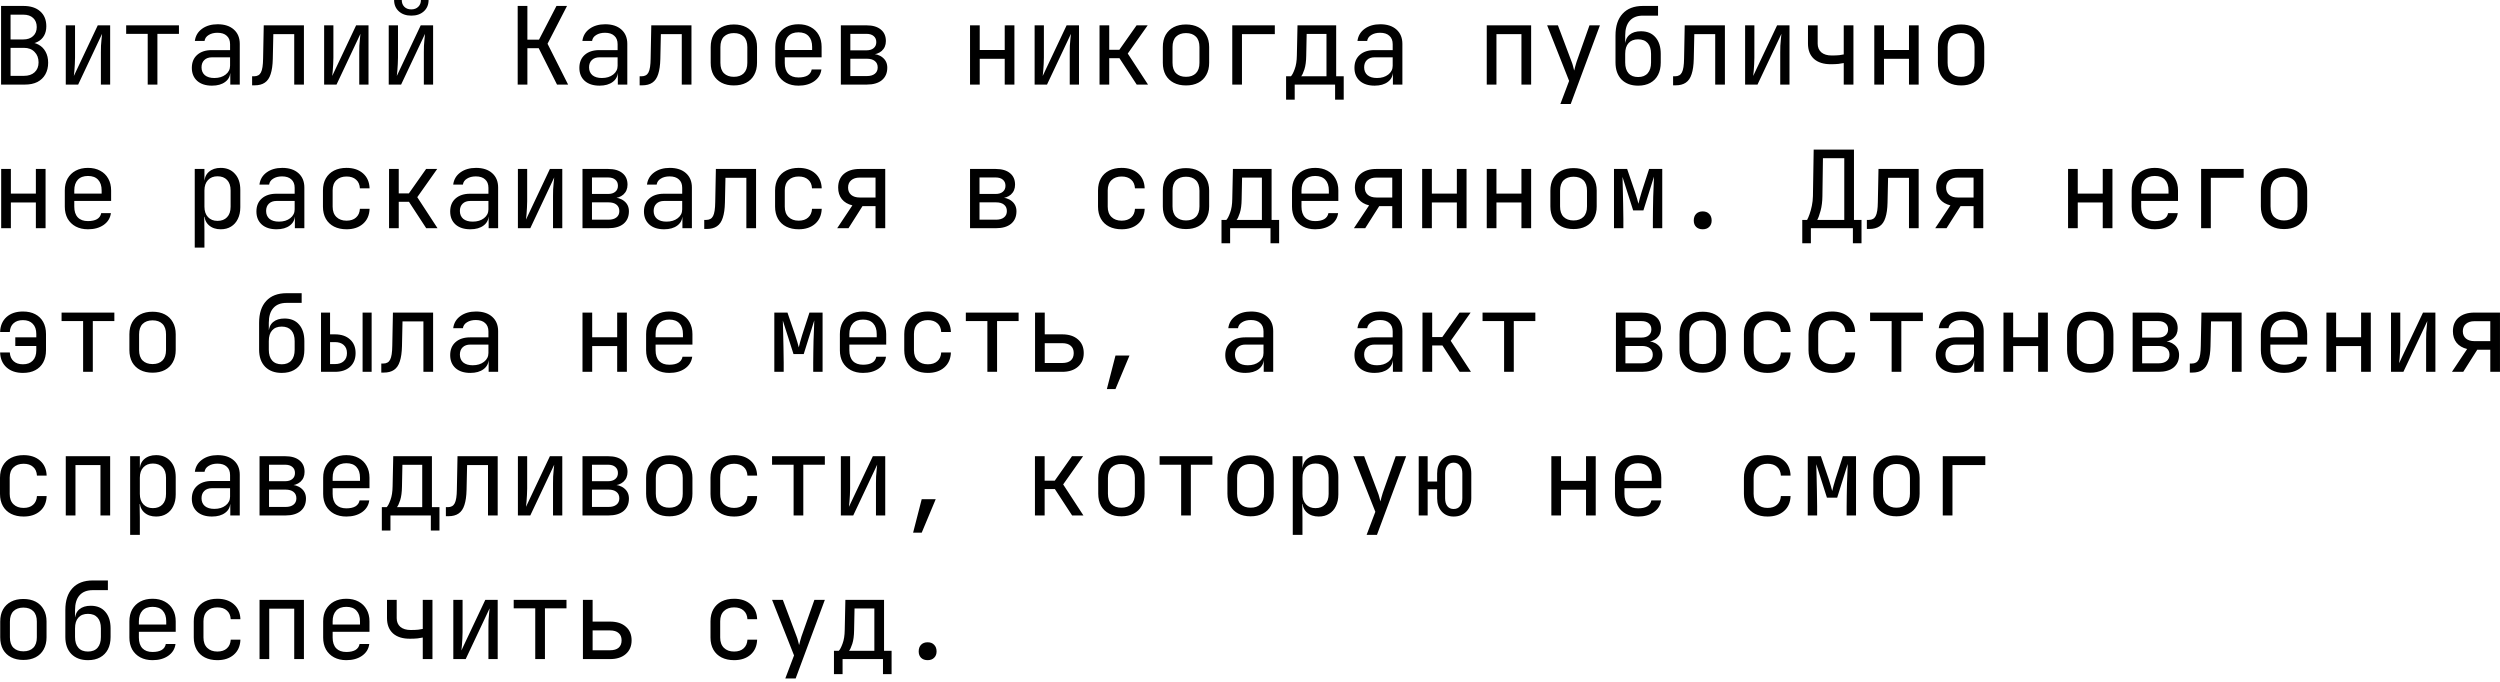 <?xml version="1.0" encoding="UTF-8"?> <svg xmlns="http://www.w3.org/2000/svg" width="557" height="152" viewBox="0 0 557 152" fill="none"><path d="M0.24 18.844V1.324H5.208C6.808 1.324 8.056 1.724 8.952 2.524C9.864 3.324 10.32 4.436 10.32 5.86C10.32 6.66 10.152 7.356 9.816 7.948C9.48 8.54 9 8.996 8.376 9.316C7.768 9.636 7.032 9.788 6.168 9.772V9.412C7.096 9.396 7.896 9.572 8.568 9.94C9.256 10.308 9.784 10.836 10.152 11.524C10.536 12.212 10.728 13.028 10.728 13.972C10.728 14.964 10.52 15.828 10.104 16.564C9.688 17.3 9.096 17.868 8.328 18.268C7.56 18.652 6.64 18.844 5.568 18.844H0.24ZM2.352 16.9H5.328C6.336 16.9 7.128 16.636 7.704 16.108C8.296 15.564 8.592 14.828 8.592 13.9C8.592 12.94 8.296 12.164 7.704 11.572C7.128 10.964 6.336 10.66 5.328 10.66H2.352V16.9ZM2.352 8.788H5.184C6.112 8.788 6.84 8.54 7.368 8.044C7.912 7.548 8.184 6.876 8.184 6.028C8.184 5.18 7.92 4.508 7.392 4.012C6.864 3.516 6.136 3.268 5.208 3.268H2.352V8.788ZM14.654 18.844V5.644H16.718V12.844C16.718 13.308 16.702 13.796 16.67 14.308C16.654 14.82 16.622 15.308 16.574 15.772C16.542 16.22 16.502 16.604 16.454 16.924L21.782 5.644H24.542V18.844H22.478V11.644C22.478 11.18 22.486 10.692 22.502 10.18C22.534 9.668 22.574 9.18 22.622 8.716C22.67 8.236 22.71 7.844 22.742 7.54L17.414 18.844H14.654ZM32.909 18.844V7.54H28.109V5.644H39.869V7.54H35.069V18.844H32.909ZM47.228 19.084C45.836 19.084 44.74 18.732 43.94 18.028C43.14 17.308 42.74 16.34 42.74 15.124C42.74 13.892 43.14 12.924 43.94 12.22C44.74 11.516 45.82 11.164 47.18 11.164H51.26V9.844C51.26 9.028 51.012 8.404 50.516 7.972C50.036 7.524 49.348 7.3 48.452 7.3C47.668 7.3 47.012 7.468 46.484 7.804C45.956 8.124 45.652 8.564 45.572 9.124H43.412C43.556 7.988 44.092 7.084 45.02 6.412C45.948 5.74 47.108 5.404 48.5 5.404C50.02 5.404 51.22 5.796 52.1 6.58C52.98 7.364 53.42 8.428 53.42 9.772V18.844H51.308V16.324H50.948L51.308 15.964C51.308 16.924 50.932 17.684 50.18 18.244C49.444 18.804 48.46 19.084 47.228 19.084ZM47.756 17.38C48.78 17.38 49.62 17.124 50.276 16.612C50.932 16.1 51.26 15.444 51.26 14.644V12.772H47.228C46.508 12.772 45.94 12.972 45.524 13.372C45.108 13.772 44.9 14.316 44.9 15.004C44.9 15.74 45.148 16.324 45.644 16.756C46.156 17.172 46.86 17.38 47.756 17.38ZM56.17 19.012V16.996H56.602C57.338 16.996 57.85 16.708 58.138 16.132C58.442 15.556 58.602 14.524 58.618 13.036L58.762 5.644H67.714V18.844H65.554V7.612H60.898L60.778 13.132C60.746 14.524 60.586 15.652 60.298 16.516C60.026 17.38 59.594 18.012 59.002 18.412C58.426 18.812 57.666 19.012 56.722 19.012H56.17ZM72.217 18.844V5.644H74.281V12.844C74.281 13.308 74.265 13.796 74.233 14.308C74.217 14.82 74.185 15.308 74.137 15.772C74.105 16.22 74.065 16.604 74.017 16.924L79.345 5.644H82.105V18.844H80.041V11.644C80.041 11.18 80.049 10.692 80.065 10.18C80.097 9.668 80.137 9.18 80.185 8.716C80.233 8.236 80.273 7.844 80.305 7.54L74.977 18.844H72.217ZM86.608 18.844V5.644H88.672V12.844C88.672 13.308 88.656 13.796 88.624 14.308C88.608 14.82 88.576 15.308 88.528 15.772C88.496 16.22 88.456 16.604 88.408 16.924L93.736 5.644H96.496V18.844H94.432V11.644C94.432 11.18 94.44 10.692 94.456 10.18C94.488 9.668 94.528 9.18 94.576 8.716C94.624 8.236 94.664 7.844 94.696 7.54L89.368 18.844H86.608ZM91.648 3.484C90.496 3.484 89.568 3.164 88.864 2.524C88.16 1.884 87.808 1.044 87.808 0.004H89.512C89.512 0.628 89.704 1.132 90.088 1.516C90.472 1.9 90.984 2.092 91.624 2.092C92.28 2.092 92.8 1.9 93.184 1.516C93.584 1.132 93.784 0.628 93.784 0.004H95.488C95.488 1.044 95.136 1.884 94.432 2.524C93.728 3.164 92.8 3.484 91.648 3.484ZM115.341 18.844V1.324H117.501V8.836H120.093L123.981 1.324H126.333L121.989 9.748L126.573 18.844H124.101L120.021 10.732H117.501V18.844H115.341ZM133.571 19.084C132.179 19.084 131.083 18.732 130.283 18.028C129.483 17.308 129.083 16.34 129.083 15.124C129.083 13.892 129.483 12.924 130.283 12.22C131.083 11.516 132.163 11.164 133.523 11.164H137.603V9.844C137.603 9.028 137.355 8.404 136.859 7.972C136.379 7.524 135.691 7.3 134.795 7.3C134.011 7.3 133.355 7.468 132.827 7.804C132.299 8.124 131.995 8.564 131.915 9.124H129.755C129.899 7.988 130.435 7.084 131.363 6.412C132.291 5.74 133.451 5.404 134.843 5.404C136.363 5.404 137.563 5.796 138.443 6.58C139.323 7.364 139.763 8.428 139.763 9.772V18.844H137.651V16.324H137.291L137.651 15.964C137.651 16.924 137.275 17.684 136.523 18.244C135.787 18.804 134.803 19.084 133.571 19.084ZM134.099 17.38C135.123 17.38 135.963 17.124 136.619 16.612C137.275 16.1 137.603 15.444 137.603 14.644V12.772H133.571C132.851 12.772 132.283 12.972 131.867 13.372C131.451 13.772 131.243 14.316 131.243 15.004C131.243 15.74 131.491 16.324 131.987 16.756C132.499 17.172 133.203 17.38 134.099 17.38ZM142.514 19.012V16.996H142.946C143.682 16.996 144.194 16.708 144.482 16.132C144.786 15.556 144.946 14.524 144.962 13.036L145.106 5.644H154.058V18.844H151.898V7.612H147.242L147.122 13.132C147.09 14.524 146.93 15.652 146.642 16.516C146.37 17.38 145.938 18.012 145.346 18.412C144.77 18.812 144.01 19.012 143.066 19.012H142.514ZM163.505 19.036C162.449 19.036 161.537 18.836 160.769 18.436C160.001 18.036 159.401 17.46 158.969 16.708C158.553 15.94 158.345 15.036 158.345 13.996V10.492C158.345 9.436 158.553 8.532 158.969 7.78C159.401 7.028 160.001 6.452 160.769 6.052C161.537 5.652 162.449 5.452 163.505 5.452C164.561 5.452 165.473 5.652 166.241 6.052C167.009 6.452 167.601 7.028 168.017 7.78C168.449 8.532 168.665 9.428 168.665 10.468V13.996C168.665 15.036 168.449 15.94 168.017 16.708C167.601 17.46 167.009 18.036 166.241 18.436C165.473 18.836 164.561 19.036 163.505 19.036ZM163.505 17.116C164.449 17.116 165.185 16.852 165.713 16.324C166.241 15.796 166.505 15.02 166.505 13.996V10.492C166.505 9.468 166.241 8.692 165.713 8.164C165.185 7.636 164.449 7.372 163.505 7.372C162.577 7.372 161.841 7.636 161.297 8.164C160.769 8.692 160.505 9.468 160.505 10.492V13.996C160.505 15.02 160.769 15.796 161.297 16.324C161.841 16.852 162.577 17.116 163.505 17.116ZM177.895 19.084C176.855 19.084 175.943 18.876 175.159 18.46C174.391 18.044 173.791 17.46 173.359 16.708C172.943 15.94 172.735 15.052 172.735 14.044V10.444C172.735 9.42 172.943 8.532 173.359 7.78C173.791 7.028 174.391 6.444 175.159 6.028C175.943 5.612 176.855 5.404 177.895 5.404C178.935 5.404 179.839 5.612 180.607 6.028C181.391 6.444 181.991 7.028 182.407 7.78C182.839 8.532 183.055 9.42 183.055 10.444V12.772H174.847V14.044C174.847 15.084 175.111 15.884 175.639 16.444C176.167 16.988 176.919 17.26 177.895 17.26C178.727 17.26 179.399 17.116 179.911 16.828C180.423 16.524 180.735 16.076 180.847 15.484H183.007C182.863 16.588 182.319 17.468 181.375 18.124C180.447 18.764 179.287 19.084 177.895 19.084ZM180.943 11.332V10.444C180.943 9.404 180.679 8.604 180.151 8.044C179.639 7.484 178.887 7.204 177.895 7.204C176.919 7.204 176.167 7.484 175.639 8.044C175.111 8.604 174.847 9.404 174.847 10.444V11.14H181.111L180.943 11.332ZM187.342 18.844V5.644H193.054C194.43 5.644 195.494 5.956 196.246 6.58C196.998 7.188 197.374 8.044 197.374 9.148C197.374 10.06 197.062 10.796 196.438 11.356C195.814 11.9 194.99 12.172 193.966 12.172V11.98C195.086 11.98 195.982 12.26 196.654 12.82C197.342 13.38 197.686 14.132 197.686 15.076C197.686 16.26 197.286 17.188 196.486 17.86C195.686 18.516 194.566 18.844 193.126 18.844H187.342ZM189.454 16.948H193.126C193.894 16.948 194.486 16.78 194.902 16.444C195.334 16.108 195.55 15.636 195.55 15.028C195.55 14.404 195.334 13.924 194.902 13.588C194.486 13.252 193.894 13.084 193.126 13.084H189.454V16.948ZM189.454 11.212H193.054C193.726 11.212 194.254 11.052 194.638 10.732C195.038 10.412 195.238 9.964 195.238 9.388C195.238 8.812 195.046 8.364 194.662 8.044C194.278 7.708 193.742 7.54 193.054 7.54H189.454V11.212ZM216.123 18.844V5.644H218.283V11.14H223.851V5.644H226.011V18.844H223.851V13.108H218.283V18.844H216.123ZM230.514 18.844V5.644H232.578V12.844C232.578 13.308 232.562 13.796 232.53 14.308C232.514 14.82 232.482 15.308 232.434 15.772C232.402 16.22 232.362 16.604 232.314 16.924L237.642 5.644H240.402V18.844H238.338V11.644C238.338 11.18 238.346 10.692 238.362 10.18C238.394 9.668 238.434 9.18 238.482 8.716C238.53 8.236 238.57 7.844 238.602 7.54L233.274 18.844H230.514ZM244.976 18.844V5.644H247.136V11.092H249.392L253.232 5.644H255.704L251.264 11.932L255.776 18.844H253.256L249.416 12.964H247.136V18.844H244.976ZM264.239 19.036C263.183 19.036 262.271 18.836 261.503 18.436C260.735 18.036 260.135 17.46 259.703 16.708C259.287 15.94 259.079 15.036 259.079 13.996V10.492C259.079 9.436 259.287 8.532 259.703 7.78C260.135 7.028 260.735 6.452 261.503 6.052C262.271 5.652 263.183 5.452 264.239 5.452C265.295 5.452 266.207 5.652 266.975 6.052C267.743 6.452 268.335 7.028 268.751 7.78C269.183 8.532 269.399 9.428 269.399 10.468V13.996C269.399 15.036 269.183 15.94 268.751 16.708C268.335 17.46 267.743 18.036 266.975 18.436C266.207 18.836 265.295 19.036 264.239 19.036ZM264.239 17.116C265.183 17.116 265.919 16.852 266.447 16.324C266.975 15.796 267.239 15.02 267.239 13.996V10.492C267.239 9.468 266.975 8.692 266.447 8.164C265.919 7.636 265.183 7.372 264.239 7.372C263.311 7.372 262.575 7.636 262.031 8.164C261.503 8.692 261.239 9.468 261.239 10.492V13.996C261.239 15.02 261.503 15.796 262.031 16.324C262.575 16.852 263.311 17.116 264.239 17.116ZM274.55 18.844V5.644H284.03V7.612H276.71V18.844H274.55ZM286.54 22.204V16.996H287.62C287.892 16.724 288.172 16.188 288.46 15.388C288.764 14.588 288.924 13.572 288.94 12.34L289.084 5.644H297.7V16.996H299.38V22.204H297.46V18.844H288.46V22.204H286.54ZM289.9 16.996H295.54V7.564H291.124L291.028 12.388C291.012 13.652 290.876 14.676 290.62 15.46C290.364 16.244 290.124 16.756 289.9 16.996ZM306.259 19.084C304.867 19.084 303.771 18.732 302.971 18.028C302.171 17.308 301.771 16.34 301.771 15.124C301.771 13.892 302.171 12.924 302.971 12.22C303.771 11.516 304.851 11.164 306.211 11.164H310.291V9.844C310.291 9.028 310.043 8.404 309.547 7.972C309.067 7.524 308.379 7.3 307.483 7.3C306.699 7.3 306.043 7.468 305.515 7.804C304.987 8.124 304.683 8.564 304.603 9.124H302.443C302.587 7.988 303.123 7.084 304.051 6.412C304.979 5.74 306.139 5.404 307.531 5.404C309.051 5.404 310.251 5.796 311.131 6.58C312.011 7.364 312.451 8.428 312.451 9.772V18.844H310.339V16.324H309.979L310.339 15.964C310.339 16.924 309.963 17.684 309.211 18.244C308.475 18.804 307.491 19.084 306.259 19.084ZM306.787 17.38C307.811 17.38 308.651 17.124 309.307 16.612C309.963 16.1 310.291 15.444 310.291 14.644V12.772H306.259C305.539 12.772 304.971 12.972 304.555 13.372C304.139 13.772 303.931 14.316 303.931 15.004C303.931 15.74 304.179 16.324 304.675 16.756C305.187 17.172 305.891 17.38 306.787 17.38ZM331.248 18.844V5.644H341.136V18.844H338.976V7.612H333.408V18.844H331.248ZM347.655 23.164L349.599 18.028L344.703 5.644H347.103L350.175 13.804C350.287 14.076 350.391 14.404 350.487 14.788C350.583 15.156 350.663 15.468 350.727 15.724C350.791 15.468 350.871 15.156 350.967 14.788C351.063 14.404 351.159 14.076 351.255 13.804L354.135 5.644H356.463L349.959 23.164H347.655ZM364.973 19.084C363.421 19.084 362.189 18.628 361.277 17.716C360.381 16.788 359.933 15.524 359.933 13.924V7.924C359.933 5.812 360.461 4.188 361.517 3.052C362.573 1.9 364.085 1.324 366.053 1.324H369.413V3.484H366.053C364.757 3.484 363.773 3.868 363.101 4.636C362.429 5.388 362.093 6.484 362.093 7.924V9.484H362.429L362.093 9.964C362.109 9.02 362.429 8.284 363.053 7.756C363.677 7.228 364.525 6.964 365.597 6.964C366.989 6.964 368.069 7.412 368.837 8.308C369.621 9.204 370.013 10.436 370.013 12.004V13.924C370.013 14.996 369.813 15.916 369.413 16.684C369.013 17.452 368.437 18.044 367.685 18.46C366.933 18.876 366.029 19.084 364.973 19.084ZM364.973 17.164C365.901 17.164 366.613 16.884 367.109 16.324C367.605 15.764 367.853 14.964 367.853 13.924V12.004C367.853 10.964 367.605 10.164 367.109 9.604C366.613 9.044 365.901 8.764 364.973 8.764C364.045 8.764 363.333 9.044 362.837 9.604C362.341 10.148 362.093 10.948 362.093 12.004V13.924C362.093 14.964 362.341 15.764 362.837 16.324C363.333 16.884 364.045 17.164 364.973 17.164ZM372.764 19.012V16.996H373.196C373.932 16.996 374.444 16.708 374.732 16.132C375.036 15.556 375.196 14.524 375.212 13.036L375.356 5.644H384.308V18.844H382.148V7.612H377.492L377.372 13.132C377.34 14.524 377.18 15.652 376.892 16.516C376.62 17.38 376.188 18.012 375.596 18.412C375.02 18.812 374.26 19.012 373.316 19.012H372.764ZM388.811 18.844V5.644H390.875V12.844C390.875 13.308 390.859 13.796 390.827 14.308C390.811 14.82 390.779 15.308 390.731 15.772C390.699 16.22 390.659 16.604 390.611 16.924L395.939 5.644H398.699V18.844H396.635V11.644C396.635 11.18 396.643 10.692 396.659 10.18C396.691 9.668 396.731 9.18 396.779 8.716C396.827 8.236 396.867 7.844 396.899 7.54L391.571 18.844H388.811ZM410.785 18.844V14.044C410.529 14.108 410.137 14.172 409.609 14.236C409.097 14.284 408.553 14.308 407.977 14.308C406.345 14.324 405.073 13.932 404.161 13.132C403.265 12.316 402.817 11.18 402.817 9.724V5.644H404.977V9.724C404.977 10.54 405.249 11.188 405.793 11.668C406.353 12.132 407.121 12.364 408.097 12.364C408.769 12.364 409.337 12.34 409.801 12.292C410.281 12.228 410.609 12.172 410.785 12.124V5.644H412.945V18.844H410.785ZM417.592 18.844V5.644H419.752V11.14H425.32V5.644H427.48V18.844H425.32V13.108H419.752V18.844H417.592ZM436.927 19.036C435.871 19.036 434.959 18.836 434.191 18.436C433.423 18.036 432.823 17.46 432.391 16.708C431.975 15.94 431.767 15.036 431.767 13.996V10.492C431.767 9.436 431.975 8.532 432.391 7.78C432.823 7.028 433.423 6.452 434.191 6.052C434.959 5.652 435.871 5.452 436.927 5.452C437.983 5.452 438.895 5.652 439.663 6.052C440.431 6.452 441.023 7.028 441.439 7.78C441.871 8.532 442.087 9.428 442.087 10.468V13.996C442.087 15.036 441.871 15.94 441.439 16.708C441.023 17.46 440.431 18.036 439.663 18.436C438.895 18.836 437.983 19.036 436.927 19.036ZM436.927 17.116C437.871 17.116 438.607 16.852 439.135 16.324C439.663 15.796 439.927 15.02 439.927 13.996V10.492C439.927 9.468 439.663 8.692 439.135 8.164C438.607 7.636 437.871 7.372 436.927 7.372C435.999 7.372 435.263 7.636 434.719 8.164C434.191 8.692 433.927 9.468 433.927 10.492V13.996C433.927 15.02 434.191 15.796 434.719 16.324C435.263 16.852 435.999 17.116 436.927 17.116ZM0.264 50.844V37.644H2.424V43.14H7.992V37.644H10.152V50.844H7.992V45.108H2.424V50.844H0.264ZM19.598 51.084C18.558 51.084 17.646 50.876 16.862 50.46C16.094 50.044 15.494 49.46 15.062 48.708C14.646 47.94 14.438 47.052 14.438 46.044V42.444C14.438 41.42 14.646 40.532 15.062 39.78C15.494 39.028 16.094 38.444 16.862 38.028C17.646 37.612 18.558 37.404 19.598 37.404C20.638 37.404 21.542 37.612 22.31 38.028C23.094 38.444 23.694 39.028 24.11 39.78C24.542 40.532 24.758 41.42 24.758 42.444V44.772H16.55V46.044C16.55 47.084 16.814 47.884 17.342 48.444C17.87 48.988 18.622 49.26 19.598 49.26C20.43 49.26 21.102 49.116 21.614 48.828C22.126 48.524 22.438 48.076 22.55 47.484H24.71C24.566 48.588 24.022 49.468 23.078 50.124C22.15 50.764 20.99 51.084 19.598 51.084ZM22.646 43.332V42.444C22.646 41.404 22.382 40.604 21.854 40.044C21.342 39.484 20.59 39.204 19.598 39.204C18.622 39.204 17.87 39.484 17.342 40.044C16.814 40.604 16.55 41.404 16.55 42.444V43.14H22.814L22.646 43.332ZM43.388 55.164V37.644H45.548V40.164H45.98L45.548 40.668C45.548 39.66 45.876 38.868 46.532 38.292C47.204 37.7 48.084 37.404 49.172 37.404C50.5 37.404 51.556 37.844 52.34 38.724C53.14 39.588 53.54 40.78 53.54 42.3V46.164C53.54 47.172 53.356 48.044 52.988 48.78C52.636 49.516 52.132 50.084 51.476 50.484C50.836 50.884 50.068 51.084 49.172 51.084C48.1 51.084 47.228 50.788 46.556 50.196C45.884 49.604 45.548 48.812 45.548 47.82L45.98 48.324H45.5L45.548 51.324V55.164H43.388ZM48.452 49.212C49.364 49.212 50.076 48.94 50.588 48.396C51.116 47.852 51.38 47.068 51.38 46.044V42.444C51.38 41.42 51.116 40.636 50.588 40.092C50.076 39.548 49.364 39.276 48.452 39.276C47.572 39.276 46.868 39.556 46.34 40.116C45.812 40.676 45.548 41.452 45.548 42.444V46.044C45.548 47.036 45.812 47.812 46.34 48.372C46.868 48.932 47.572 49.212 48.452 49.212ZM61.618 51.084C60.226 51.084 59.13 50.732 58.33 50.028C57.53 49.308 57.13 48.34 57.13 47.124C57.13 45.892 57.53 44.924 58.33 44.22C59.13 43.516 60.21 43.164 61.57 43.164H65.65V41.844C65.65 41.028 65.402 40.404 64.906 39.972C64.426 39.524 63.738 39.3 62.842 39.3C62.058 39.3 61.402 39.468 60.874 39.804C60.346 40.124 60.042 40.564 59.962 41.124H57.802C57.946 39.988 58.482 39.084 59.41 38.412C60.338 37.74 61.498 37.404 62.89 37.404C64.41 37.404 65.61 37.796 66.49 38.58C67.37 39.364 67.81 40.428 67.81 41.772V50.844H65.698V48.324H65.338L65.698 47.964C65.698 48.924 65.322 49.684 64.57 50.244C63.834 50.804 62.85 51.084 61.618 51.084ZM62.146 49.38C63.17 49.38 64.01 49.124 64.666 48.612C65.322 48.1 65.65 47.444 65.65 46.644V44.772H61.618C60.898 44.772 60.33 44.972 59.914 45.372C59.498 45.772 59.29 46.316 59.29 47.004C59.29 47.74 59.538 48.324 60.034 48.756C60.546 49.172 61.25 49.38 62.146 49.38ZM77.209 51.084C76.153 51.084 75.225 50.884 74.425 50.484C73.641 50.084 73.033 49.508 72.601 48.756C72.169 47.988 71.953 47.084 71.953 46.044V42.444C71.953 41.388 72.169 40.484 72.601 39.732C73.033 38.98 73.641 38.404 74.425 38.004C75.225 37.604 76.153 37.404 77.209 37.404C78.729 37.404 79.953 37.812 80.881 38.628C81.809 39.444 82.297 40.556 82.345 41.964H80.185C80.137 41.116 79.849 40.468 79.321 40.02C78.809 39.556 78.105 39.324 77.209 39.324C76.265 39.324 75.513 39.596 74.953 40.14C74.393 40.668 74.113 41.428 74.113 42.42V46.044C74.113 47.036 74.393 47.804 74.953 48.348C75.513 48.892 76.265 49.164 77.209 49.164C78.105 49.164 78.809 48.932 79.321 48.468C79.849 48.004 80.137 47.356 80.185 46.524H82.345C82.297 47.932 81.809 49.044 80.881 49.86C79.953 50.676 78.729 51.084 77.209 51.084ZM86.68 50.844V37.644H88.84V43.092H91.096L94.936 37.644H97.408L92.968 43.932L97.48 50.844H94.96L91.12 44.964H88.84V50.844H86.68ZM104.79 51.084C103.398 51.084 102.302 50.732 101.502 50.028C100.702 49.308 100.302 48.34 100.302 47.124C100.302 45.892 100.702 44.924 101.502 44.22C102.302 43.516 103.382 43.164 104.742 43.164H108.822V41.844C108.822 41.028 108.574 40.404 108.078 39.972C107.598 39.524 106.91 39.3 106.014 39.3C105.23 39.3 104.574 39.468 104.046 39.804C103.518 40.124 103.214 40.564 103.134 41.124H100.974C101.118 39.988 101.654 39.084 102.582 38.412C103.51 37.74 104.67 37.404 106.062 37.404C107.582 37.404 108.782 37.796 109.662 38.58C110.542 39.364 110.982 40.428 110.982 41.772V50.844H108.87V48.324H108.51L108.87 47.964C108.87 48.924 108.494 49.684 107.742 50.244C107.006 50.804 106.022 51.084 104.79 51.084ZM105.318 49.38C106.342 49.38 107.182 49.124 107.838 48.612C108.494 48.1 108.822 47.444 108.822 46.644V44.772H104.79C104.07 44.772 103.502 44.972 103.086 45.372C102.67 45.772 102.462 46.316 102.462 47.004C102.462 47.74 102.71 48.324 103.206 48.756C103.718 49.172 104.422 49.38 105.318 49.38ZM115.389 50.844V37.644H117.453V44.844C117.453 45.308 117.437 45.796 117.405 46.308C117.389 46.82 117.357 47.308 117.309 47.772C117.277 48.22 117.237 48.604 117.189 48.924L122.517 37.644H125.277V50.844H123.213V43.644C123.213 43.18 123.221 42.692 123.237 42.18C123.269 41.668 123.309 41.18 123.357 40.716C123.405 40.236 123.445 39.844 123.477 39.54L118.149 50.844H115.389ZM129.779 50.844V37.644H135.491C136.867 37.644 137.931 37.956 138.683 38.58C139.435 39.188 139.811 40.044 139.811 41.148C139.811 42.06 139.499 42.796 138.875 43.356C138.251 43.9 137.427 44.172 136.403 44.172V43.98C137.523 43.98 138.419 44.26 139.091 44.82C139.779 45.38 140.123 46.132 140.123 47.076C140.123 48.26 139.723 49.188 138.923 49.86C138.123 50.516 137.003 50.844 135.563 50.844H129.779ZM131.891 48.948H135.563C136.331 48.948 136.923 48.78 137.339 48.444C137.771 48.108 137.987 47.636 137.987 47.028C137.987 46.404 137.771 45.924 137.339 45.588C136.923 45.252 136.331 45.084 135.563 45.084H131.891V48.948ZM131.891 43.212H135.491C136.163 43.212 136.691 43.052 137.075 42.732C137.475 42.412 137.675 41.964 137.675 41.388C137.675 40.812 137.483 40.364 137.099 40.044C136.715 39.708 136.179 39.54 135.491 39.54H131.891V43.212ZM147.962 51.084C146.57 51.084 145.474 50.732 144.674 50.028C143.874 49.308 143.474 48.34 143.474 47.124C143.474 45.892 143.874 44.924 144.674 44.22C145.474 43.516 146.554 43.164 147.914 43.164H151.994V41.844C151.994 41.028 151.746 40.404 151.25 39.972C150.77 39.524 150.082 39.3 149.186 39.3C148.402 39.3 147.746 39.468 147.218 39.804C146.69 40.124 146.386 40.564 146.306 41.124H144.146C144.29 39.988 144.826 39.084 145.754 38.412C146.682 37.74 147.842 37.404 149.234 37.404C150.754 37.404 151.954 37.796 152.834 38.58C153.714 39.364 154.154 40.428 154.154 41.772V50.844H152.042V48.324H151.682L152.042 47.964C152.042 48.924 151.666 49.684 150.914 50.244C150.178 50.804 149.194 51.084 147.962 51.084ZM148.49 49.38C149.514 49.38 150.354 49.124 151.01 48.612C151.666 48.1 151.994 47.444 151.994 46.644V44.772H147.962C147.242 44.772 146.674 44.972 146.258 45.372C145.842 45.772 145.634 46.316 145.634 47.004C145.634 47.74 145.882 48.324 146.378 48.756C146.89 49.172 147.594 49.38 148.49 49.38ZM156.905 51.012V48.996H157.337C158.073 48.996 158.585 48.708 158.873 48.132C159.177 47.556 159.337 46.524 159.353 45.036L159.497 37.644H168.449V50.844H166.289V39.612H161.633L161.513 45.132C161.481 46.524 161.321 47.652 161.033 48.516C160.761 49.38 160.329 50.012 159.737 50.412C159.161 50.812 158.401 51.012 157.457 51.012H156.905ZM177.943 51.084C176.887 51.084 175.959 50.884 175.159 50.484C174.375 50.084 173.767 49.508 173.335 48.756C172.903 47.988 172.687 47.084 172.687 46.044V42.444C172.687 41.388 172.903 40.484 173.335 39.732C173.767 38.98 174.375 38.404 175.159 38.004C175.959 37.604 176.887 37.404 177.943 37.404C179.463 37.404 180.687 37.812 181.615 38.628C182.543 39.444 183.031 40.556 183.079 41.964H180.919C180.871 41.116 180.583 40.468 180.055 40.02C179.543 39.556 178.839 39.324 177.943 39.324C176.999 39.324 176.247 39.596 175.687 40.14C175.127 40.668 174.847 41.428 174.847 42.42V46.044C174.847 47.036 175.127 47.804 175.687 48.348C176.247 48.892 176.999 49.164 177.943 49.164C178.839 49.164 179.543 48.932 180.055 48.468C180.583 48.004 180.871 47.356 180.919 46.524H183.079C183.031 47.932 182.543 49.044 181.615 49.86C180.687 50.676 179.463 51.084 177.943 51.084ZM186.526 50.844L189.91 45.756C188.902 45.516 188.118 45.052 187.558 44.364C187.014 43.676 186.742 42.82 186.742 41.796C186.742 40.5 187.166 39.484 188.014 38.748C188.878 38.012 190.054 37.644 191.542 37.644H197.23V50.844H195.07V45.924H192.166L189.046 50.844H186.526ZM191.542 44.004H195.07V39.564H191.542C190.742 39.564 190.11 39.764 189.646 40.164C189.182 40.548 188.95 41.092 188.95 41.796C188.95 42.484 189.182 43.028 189.646 43.428C190.11 43.812 190.742 44.004 191.542 44.004ZM216.123 50.844V37.644H221.835C223.211 37.644 224.275 37.956 225.027 38.58C225.779 39.188 226.155 40.044 226.155 41.148C226.155 42.06 225.843 42.796 225.219 43.356C224.595 43.9 223.771 44.172 222.747 44.172V43.98C223.867 43.98 224.763 44.26 225.435 44.82C226.123 45.38 226.467 46.132 226.467 47.076C226.467 48.26 226.067 49.188 225.267 49.86C224.467 50.516 223.347 50.844 221.907 50.844H216.123ZM218.235 48.948H221.907C222.675 48.948 223.267 48.78 223.683 48.444C224.115 48.108 224.331 47.636 224.331 47.028C224.331 46.404 224.115 45.924 223.683 45.588C223.267 45.252 222.675 45.084 221.907 45.084H218.235V48.948ZM218.235 43.212H221.835C222.507 43.212 223.035 43.052 223.419 42.732C223.819 42.412 224.019 41.964 224.019 41.388C224.019 40.812 223.827 40.364 223.443 40.044C223.059 39.708 222.523 39.54 221.835 39.54H218.235V43.212ZM249.896 51.084C248.84 51.084 247.912 50.884 247.112 50.484C246.328 50.084 245.72 49.508 245.288 48.756C244.856 47.988 244.64 47.084 244.64 46.044V42.444C244.64 41.388 244.856 40.484 245.288 39.732C245.72 38.98 246.328 38.404 247.112 38.004C247.912 37.604 248.84 37.404 249.896 37.404C251.416 37.404 252.64 37.812 253.568 38.628C254.496 39.444 254.984 40.556 255.032 41.964H252.872C252.824 41.116 252.536 40.468 252.008 40.02C251.496 39.556 250.792 39.324 249.896 39.324C248.952 39.324 248.2 39.596 247.64 40.14C247.08 40.668 246.8 41.428 246.8 42.42V46.044C246.8 47.036 247.08 47.804 247.64 48.348C248.2 48.892 248.952 49.164 249.896 49.164C250.792 49.164 251.496 48.932 252.008 48.468C252.536 48.004 252.824 47.356 252.872 46.524H255.032C254.984 47.932 254.496 49.044 253.568 49.86C252.64 50.676 251.416 51.084 249.896 51.084ZM264.239 51.036C263.183 51.036 262.271 50.836 261.503 50.436C260.735 50.036 260.135 49.46 259.703 48.708C259.287 47.94 259.079 47.036 259.079 45.996V42.492C259.079 41.436 259.287 40.532 259.703 39.78C260.135 39.028 260.735 38.452 261.503 38.052C262.271 37.652 263.183 37.452 264.239 37.452C265.295 37.452 266.207 37.652 266.975 38.052C267.743 38.452 268.335 39.028 268.751 39.78C269.183 40.532 269.399 41.428 269.399 42.468V45.996C269.399 47.036 269.183 47.94 268.751 48.708C268.335 49.46 267.743 50.036 266.975 50.436C266.207 50.836 265.295 51.036 264.239 51.036ZM264.239 49.116C265.183 49.116 265.919 48.852 266.447 48.324C266.975 47.796 267.239 47.02 267.239 45.996V42.492C267.239 41.468 266.975 40.692 266.447 40.164C265.919 39.636 265.183 39.372 264.239 39.372C263.311 39.372 262.575 39.636 262.031 40.164C261.503 40.692 261.239 41.468 261.239 42.492V45.996C261.239 47.02 261.503 47.796 262.031 48.324C262.575 48.852 263.311 49.116 264.239 49.116ZM272.15 54.204V48.996H273.23C273.502 48.724 273.782 48.188 274.07 47.388C274.374 46.588 274.534 45.572 274.55 44.34L274.694 37.644H283.31V48.996H284.99V54.204H283.07V50.844H274.07V54.204H272.15ZM275.51 48.996H281.15V39.564H276.734L276.638 44.388C276.622 45.652 276.486 46.676 276.23 47.46C275.974 48.244 275.734 48.756 275.51 48.996ZM293.02 51.084C291.98 51.084 291.068 50.876 290.284 50.46C289.516 50.044 288.916 49.46 288.484 48.708C288.068 47.94 287.86 47.052 287.86 46.044V42.444C287.86 41.42 288.068 40.532 288.484 39.78C288.916 39.028 289.516 38.444 290.284 38.028C291.068 37.612 291.98 37.404 293.02 37.404C294.06 37.404 294.964 37.612 295.732 38.028C296.516 38.444 297.116 39.028 297.532 39.78C297.964 40.532 298.18 41.42 298.18 42.444V44.772H289.972V46.044C289.972 47.084 290.236 47.884 290.764 48.444C291.292 48.988 292.044 49.26 293.02 49.26C293.852 49.26 294.524 49.116 295.036 48.828C295.548 48.524 295.86 48.076 295.972 47.484H298.132C297.988 48.588 297.444 49.468 296.5 50.124C295.572 50.764 294.412 51.084 293.02 51.084ZM296.068 43.332V42.444C296.068 41.404 295.804 40.604 295.276 40.044C294.764 39.484 294.012 39.204 293.02 39.204C292.044 39.204 291.292 39.484 290.764 40.044C290.236 40.604 289.972 41.404 289.972 42.444V43.14H296.236L296.068 43.332ZM301.651 50.844L305.035 45.756C304.027 45.516 303.243 45.052 302.683 44.364C302.139 43.676 301.867 42.82 301.867 41.796C301.867 40.5 302.291 39.484 303.139 38.748C304.003 38.012 305.179 37.644 306.667 37.644H312.355V50.844H310.195V45.924H307.291L304.171 50.844H301.651ZM306.667 44.004H310.195V39.564H306.667C305.867 39.564 305.235 39.764 304.771 40.164C304.307 40.548 304.075 41.092 304.075 41.796C304.075 42.484 304.307 43.028 304.771 43.428C305.235 43.812 305.867 44.004 306.667 44.004ZM316.858 50.844V37.644H319.018V43.14H324.586V37.644H326.746V50.844H324.586V45.108H319.018V50.844H316.858ZM331.248 50.844V37.644H333.408V43.14H338.976V37.644H341.136V50.844H338.976V45.108H333.408V50.844H331.248ZM350.583 51.036C349.527 51.036 348.615 50.836 347.847 50.436C347.079 50.036 346.479 49.46 346.047 48.708C345.631 47.94 345.423 47.036 345.423 45.996V42.492C345.423 41.436 345.631 40.532 346.047 39.78C346.479 39.028 347.079 38.452 347.847 38.052C348.615 37.652 349.527 37.452 350.583 37.452C351.639 37.452 352.551 37.652 353.319 38.052C354.087 38.452 354.679 39.028 355.095 39.78C355.527 40.532 355.743 41.428 355.743 42.468V45.996C355.743 47.036 355.527 47.94 355.095 48.708C354.679 49.46 354.087 50.036 353.319 50.436C352.551 50.836 351.639 51.036 350.583 51.036ZM350.583 49.116C351.527 49.116 352.263 48.852 352.791 48.324C353.319 47.796 353.583 47.02 353.583 45.996V42.492C353.583 41.468 353.319 40.692 352.791 40.164C352.263 39.636 351.527 39.372 350.583 39.372C349.655 39.372 348.919 39.636 348.375 40.164C347.847 40.692 347.583 41.468 347.583 42.492V45.996C347.583 47.02 347.847 47.796 348.375 48.324C348.919 48.852 349.655 49.116 350.583 49.116ZM359.597 50.844V37.644H362.525L364.253 42.708C364.429 43.22 364.589 43.732 364.733 44.244C364.877 44.74 364.981 45.124 365.045 45.396C365.109 45.124 365.205 44.74 365.333 44.244C365.477 43.732 365.629 43.212 365.789 42.684L367.421 37.644H370.349V50.844H368.261V48.804C368.261 48.084 368.269 47.3 368.285 46.452C368.301 45.604 368.317 44.748 368.333 43.884C368.365 43.02 368.397 42.204 368.429 41.436C368.461 40.652 368.485 39.964 368.501 39.372L366.149 46.884H363.869L361.493 39.42C361.525 40.14 361.549 41.036 361.565 42.108C361.597 43.18 361.621 44.3 361.637 45.468C361.669 46.636 361.685 47.748 361.685 48.804V50.844H359.597ZM379.364 51.084C378.756 51.084 378.268 50.908 377.9 50.556C377.548 50.204 377.372 49.732 377.372 49.14C377.372 48.516 377.548 48.02 377.9 47.652C378.268 47.284 378.756 47.1 379.364 47.1C379.972 47.1 380.452 47.284 380.804 47.652C381.172 48.02 381.356 48.516 381.356 49.14C381.356 49.732 381.172 50.204 380.804 50.556C380.452 50.908 379.972 51.084 379.364 51.084ZM401.545 54.204V48.996H402.625C402.801 48.676 402.985 48.244 403.177 47.7C403.369 47.156 403.537 46.54 403.681 45.852C403.825 45.164 403.905 44.444 403.921 43.692L404.089 33.324H413.065V48.996H414.745V54.204H412.825V50.844H403.465V54.204H401.545ZM404.881 48.996H410.905V35.244H406.153L406.033 43.692C406.017 44.924 405.881 46.012 405.625 46.956C405.369 47.9 405.121 48.58 404.881 48.996ZM415.936 51.012V48.996H416.368C417.104 48.996 417.616 48.708 417.904 48.132C418.208 47.556 418.368 46.524 418.384 45.036L418.528 37.644H427.48V50.844H425.32V39.612H420.664L420.544 45.132C420.512 46.524 420.352 47.652 420.064 48.516C419.792 49.38 419.36 50.012 418.768 50.412C418.192 50.812 417.432 51.012 416.488 51.012H415.936ZM431.167 50.844L434.551 45.756C433.543 45.516 432.759 45.052 432.199 44.364C431.655 43.676 431.383 42.82 431.383 41.796C431.383 40.5 431.807 39.484 432.655 38.748C433.519 38.012 434.695 37.644 436.183 37.644H441.871V50.844H439.711V45.924H436.807L433.687 50.844H431.167ZM436.183 44.004H439.711V39.564H436.183C435.383 39.564 434.751 39.764 434.287 40.164C433.823 40.548 433.591 41.092 433.591 41.796C433.591 42.484 433.823 43.028 434.287 43.428C434.751 43.812 435.383 44.004 436.183 44.004ZM460.764 50.844V37.644H462.924V43.14H468.492V37.644H470.652V50.844H468.492V45.108H462.924V50.844H460.764ZM480.098 51.084C479.058 51.084 478.146 50.876 477.362 50.46C476.594 50.044 475.994 49.46 475.562 48.708C475.146 47.94 474.938 47.052 474.938 46.044V42.444C474.938 41.42 475.146 40.532 475.562 39.78C475.994 39.028 476.594 38.444 477.362 38.028C478.146 37.612 479.058 37.404 480.098 37.404C481.138 37.404 482.042 37.612 482.81 38.028C483.594 38.444 484.194 39.028 484.61 39.78C485.042 40.532 485.258 41.42 485.258 42.444V44.772H477.05V46.044C477.05 47.084 477.314 47.884 477.842 48.444C478.37 48.988 479.122 49.26 480.098 49.26C480.93 49.26 481.602 49.116 482.114 48.828C482.626 48.524 482.938 48.076 483.05 47.484H485.21C485.066 48.588 484.522 49.468 483.578 50.124C482.65 50.764 481.49 51.084 480.098 51.084ZM483.146 43.332V42.444C483.146 41.404 482.882 40.604 482.354 40.044C481.842 39.484 481.09 39.204 480.098 39.204C479.122 39.204 478.37 39.484 477.842 40.044C477.314 40.604 477.05 41.404 477.05 42.444V43.14H483.314L483.146 43.332ZM490.409 50.844V37.644H499.889V39.612H492.569V50.844H490.409ZM508.88 51.036C507.824 51.036 506.912 50.836 506.144 50.436C505.376 50.036 504.776 49.46 504.344 48.708C503.928 47.94 503.72 47.036 503.72 45.996V42.492C503.72 41.436 503.928 40.532 504.344 39.78C504.776 39.028 505.376 38.452 506.144 38.052C506.912 37.652 507.824 37.452 508.88 37.452C509.936 37.452 510.848 37.652 511.616 38.052C512.384 38.452 512.976 39.028 513.392 39.78C513.824 40.532 514.04 41.428 514.04 42.468V45.996C514.04 47.036 513.824 47.94 513.392 48.708C512.976 49.46 512.384 50.036 511.616 50.436C510.848 50.836 509.936 51.036 508.88 51.036ZM508.88 49.116C509.824 49.116 510.56 48.852 511.088 48.324C511.616 47.796 511.88 47.02 511.88 45.996V42.492C511.88 41.468 511.616 40.692 511.088 40.164C510.56 39.636 509.824 39.372 508.88 39.372C507.952 39.372 507.216 39.636 506.672 40.164C506.144 40.692 505.88 41.468 505.88 42.492V45.996C505.88 47.02 506.144 47.796 506.672 48.324C507.216 48.852 507.952 49.116 508.88 49.116ZM5.112 83.084C3.592 83.084 2.376 82.676 1.464 81.86C0.552 81.044 0.072 79.932 0.024 78.524H2.184C2.232 79.356 2.512 80.004 3.024 80.468C3.536 80.932 4.232 81.164 5.112 81.164C6.056 81.164 6.784 80.892 7.296 80.348C7.824 79.804 8.088 79.036 8.088 78.044V77.084H3.408V75.164H8.088V74.42C8.088 73.428 7.824 72.668 7.296 72.14C6.784 71.596 6.056 71.324 5.112 71.324C4.232 71.324 3.536 71.556 3.024 72.02C2.512 72.468 2.232 73.116 2.184 73.964H0.024C0.072 72.556 0.552 71.444 1.464 70.628C2.376 69.812 3.592 69.404 5.112 69.404C6.184 69.404 7.096 69.604 7.848 70.004C8.616 70.404 9.208 70.98 9.624 71.732C10.04 72.484 10.248 73.388 10.248 74.444V78.044C10.248 79.084 10.04 79.988 9.624 80.756C9.208 81.508 8.616 82.084 7.848 82.484C7.096 82.884 6.184 83.084 5.112 83.084ZM18.518 82.844V71.54H13.718V69.644H25.478V71.54H20.678V82.844H18.518ZM33.989 83.036C32.933 83.036 32.021 82.836 31.253 82.436C30.485 82.036 29.885 81.46 29.453 80.708C29.037 79.94 28.829 79.036 28.829 77.996V74.492C28.829 73.436 29.037 72.532 29.453 71.78C29.885 71.028 30.485 70.452 31.253 70.052C32.021 69.652 32.933 69.452 33.989 69.452C35.045 69.452 35.957 69.652 36.725 70.052C37.493 70.452 38.085 71.028 38.501 71.78C38.933 72.532 39.149 73.428 39.149 74.468V77.996C39.149 79.036 38.933 79.94 38.501 80.708C38.085 81.46 37.493 82.036 36.725 82.436C35.957 82.836 35.045 83.036 33.989 83.036ZM33.989 81.116C34.933 81.116 35.669 80.852 36.197 80.324C36.725 79.796 36.989 79.02 36.989 77.996V74.492C36.989 73.468 36.725 72.692 36.197 72.164C35.669 71.636 34.933 71.372 33.989 71.372C33.061 71.372 32.325 71.636 31.781 72.164C31.253 72.692 30.989 73.468 30.989 74.492V77.996C30.989 79.02 31.253 79.796 31.781 80.324C32.325 80.852 33.061 81.116 33.989 81.116ZM62.77 83.084C61.218 83.084 59.986 82.628 59.074 81.716C58.178 80.788 57.73 79.524 57.73 77.924V71.924C57.73 69.812 58.258 68.188 59.314 67.052C60.37 65.9 61.882 65.324 63.85 65.324H67.21V67.484H63.85C62.554 67.484 61.57 67.868 60.898 68.636C60.226 69.388 59.89 70.484 59.89 71.924V73.484H60.226L59.89 73.964C59.906 73.02 60.226 72.284 60.85 71.756C61.474 71.228 62.322 70.964 63.394 70.964C64.786 70.964 65.866 71.412 66.634 72.308C67.418 73.204 67.81 74.436 67.81 76.004V77.924C67.81 78.996 67.61 79.916 67.21 80.684C66.81 81.452 66.234 82.044 65.482 82.46C64.73 82.876 63.826 83.084 62.77 83.084ZM62.77 81.164C63.698 81.164 64.41 80.884 64.906 80.324C65.402 79.764 65.65 78.964 65.65 77.924V76.004C65.65 74.964 65.402 74.164 64.906 73.604C64.41 73.044 63.698 72.764 62.77 72.764C61.842 72.764 61.13 73.044 60.634 73.604C60.138 74.148 59.89 74.948 59.89 76.004V77.924C59.89 78.964 60.138 79.764 60.634 80.324C61.13 80.884 61.842 81.164 62.77 81.164ZM71.521 82.844V69.644H73.537V74.492H74.617C76.041 74.492 77.161 74.868 77.977 75.62C78.809 76.356 79.225 77.372 79.225 78.668C79.225 79.964 78.809 80.988 77.977 81.74C77.161 82.476 76.041 82.844 74.617 82.844H71.521ZM73.537 81.116H74.617C75.465 81.116 76.121 80.9 76.585 80.468C77.065 80.036 77.305 79.436 77.305 78.668C77.305 77.9 77.065 77.3 76.585 76.868C76.121 76.436 75.465 76.22 74.617 76.22H73.537V81.116ZM80.785 82.844V69.644H82.801V82.844H80.785ZM84.952 83.012V80.996H85.384C86.12 80.996 86.632 80.708 86.92 80.132C87.224 79.556 87.384 78.524 87.4 77.036L87.544 69.644H96.496V82.844H94.336V71.612H89.68L89.56 77.132C89.528 78.524 89.368 79.652 89.08 80.516C88.808 81.38 88.376 82.012 87.784 82.412C87.208 82.812 86.448 83.012 85.504 83.012H84.952ZM104.79 83.084C103.398 83.084 102.302 82.732 101.502 82.028C100.702 81.308 100.302 80.34 100.302 79.124C100.302 77.892 100.702 76.924 101.502 76.22C102.302 75.516 103.382 75.164 104.742 75.164H108.822V73.844C108.822 73.028 108.574 72.404 108.078 71.972C107.598 71.524 106.91 71.3 106.014 71.3C105.23 71.3 104.574 71.468 104.046 71.804C103.518 72.124 103.214 72.564 103.134 73.124H100.974C101.118 71.988 101.654 71.084 102.582 70.412C103.51 69.74 104.67 69.404 106.062 69.404C107.582 69.404 108.782 69.796 109.662 70.58C110.542 71.364 110.982 72.428 110.982 73.772V82.844H108.87V80.324H108.51L108.87 79.964C108.87 80.924 108.494 81.684 107.742 82.244C107.006 82.804 106.022 83.084 104.79 83.084ZM105.318 81.38C106.342 81.38 107.182 81.124 107.838 80.612C108.494 80.1 108.822 79.444 108.822 78.644V76.772H104.79C104.07 76.772 103.502 76.972 103.086 77.372C102.67 77.772 102.462 78.316 102.462 79.004C102.462 79.74 102.71 80.324 103.206 80.756C103.718 81.172 104.422 81.38 105.318 81.38ZM129.779 82.844V69.644H131.939V75.14H137.507V69.644H139.667V82.844H137.507V77.108H131.939V82.844H129.779ZM149.114 83.084C148.074 83.084 147.162 82.876 146.378 82.46C145.61 82.044 145.01 81.46 144.578 80.708C144.162 79.94 143.954 79.052 143.954 78.044V74.444C143.954 73.42 144.162 72.532 144.578 71.78C145.01 71.028 145.61 70.444 146.378 70.028C147.162 69.612 148.074 69.404 149.114 69.404C150.154 69.404 151.058 69.612 151.826 70.028C152.61 70.444 153.21 71.028 153.626 71.78C154.058 72.532 154.274 73.42 154.274 74.444V76.772H146.066V78.044C146.066 79.084 146.33 79.884 146.858 80.444C147.386 80.988 148.138 81.26 149.114 81.26C149.946 81.26 150.618 81.116 151.13 80.828C151.642 80.524 151.954 80.076 152.066 79.484H154.226C154.082 80.588 153.538 81.468 152.594 82.124C151.666 82.764 150.506 83.084 149.114 83.084ZM152.162 75.332V74.444C152.162 73.404 151.898 72.604 151.37 72.044C150.858 71.484 150.106 71.204 149.114 71.204C148.138 71.204 147.386 71.484 146.858 72.044C146.33 72.604 146.066 73.404 146.066 74.444V75.14H152.33L152.162 75.332ZM172.519 82.844V69.644H175.447L177.175 74.708C177.351 75.22 177.511 75.732 177.655 76.244C177.799 76.74 177.903 77.124 177.967 77.396C178.031 77.124 178.127 76.74 178.255 76.244C178.399 75.732 178.551 75.212 178.711 74.684L180.343 69.644H183.271V82.844H181.183V80.804C181.183 80.084 181.191 79.3 181.207 78.452C181.223 77.604 181.239 76.748 181.255 75.884C181.287 75.02 181.319 74.204 181.351 73.436C181.383 72.652 181.407 71.964 181.423 71.372L179.071 78.884H176.791L174.415 71.42C174.447 72.14 174.471 73.036 174.487 74.108C174.519 75.18 174.543 76.3 174.559 77.468C174.591 78.636 174.607 79.748 174.607 80.804V82.844H172.519ZM192.286 83.084C191.246 83.084 190.334 82.876 189.55 82.46C188.782 82.044 188.182 81.46 187.75 80.708C187.334 79.94 187.126 79.052 187.126 78.044V74.444C187.126 73.42 187.334 72.532 187.75 71.78C188.182 71.028 188.782 70.444 189.55 70.028C190.334 69.612 191.246 69.404 192.286 69.404C193.326 69.404 194.23 69.612 194.998 70.028C195.782 70.444 196.382 71.028 196.798 71.78C197.23 72.532 197.446 73.42 197.446 74.444V76.772H189.238V78.044C189.238 79.084 189.502 79.884 190.03 80.444C190.558 80.988 191.31 81.26 192.286 81.26C193.118 81.26 193.79 81.116 194.302 80.828C194.814 80.524 195.126 80.076 195.238 79.484H197.398C197.254 80.588 196.71 81.468 195.766 82.124C194.838 82.764 193.678 83.084 192.286 83.084ZM195.334 75.332V74.444C195.334 73.404 195.07 72.604 194.542 72.044C194.03 71.484 193.278 71.204 192.286 71.204C191.31 71.204 190.558 71.484 190.03 72.044C189.502 72.604 189.238 73.404 189.238 74.444V75.14H195.502L195.334 75.332ZM206.725 83.084C205.669 83.084 204.741 82.884 203.941 82.484C203.157 82.084 202.549 81.508 202.117 80.756C201.685 79.988 201.469 79.084 201.469 78.044V74.444C201.469 73.388 201.685 72.484 202.117 71.732C202.549 70.98 203.157 70.404 203.941 70.004C204.741 69.604 205.669 69.404 206.725 69.404C208.245 69.404 209.469 69.812 210.397 70.628C211.325 71.444 211.813 72.556 211.861 73.964H209.701C209.653 73.116 209.365 72.468 208.837 72.02C208.325 71.556 207.621 71.324 206.725 71.324C205.781 71.324 205.029 71.596 204.469 72.14C203.909 72.668 203.629 73.428 203.629 74.42V78.044C203.629 79.036 203.909 79.804 204.469 80.348C205.029 80.892 205.781 81.164 206.725 81.164C207.621 81.164 208.325 80.932 208.837 80.468C209.365 80.004 209.653 79.356 209.701 78.524H211.861C211.813 79.932 211.325 81.044 210.397 81.86C209.469 82.676 208.245 83.084 206.725 83.084ZM219.987 82.844V71.54H215.187V69.644H226.947V71.54H222.147V82.844H219.987ZM230.61 82.844V69.644H232.77V74.492H236.658C238.146 74.492 239.314 74.868 240.162 75.62C241.026 76.356 241.458 77.372 241.458 78.668C241.458 79.948 241.026 80.964 240.162 81.716C239.298 82.468 238.13 82.844 236.658 82.844H230.61ZM232.77 80.876H236.658C237.49 80.876 238.122 80.692 238.554 80.324C239.002 79.94 239.226 79.388 239.226 78.668C239.226 77.948 239.002 77.404 238.554 77.036C238.122 76.652 237.49 76.46 236.658 76.46H232.77V80.876ZM246.608 86.684L248.528 79.22H251.648L248.528 86.684H246.608ZM277.478 83.084C276.086 83.084 274.99 82.732 274.19 82.028C273.39 81.308 272.99 80.34 272.99 79.124C272.99 77.892 273.39 76.924 274.19 76.22C274.99 75.516 276.07 75.164 277.43 75.164H281.51V73.844C281.51 73.028 281.262 72.404 280.766 71.972C280.286 71.524 279.598 71.3 278.702 71.3C277.918 71.3 277.262 71.468 276.734 71.804C276.206 72.124 275.902 72.564 275.822 73.124H273.662C273.806 71.988 274.342 71.084 275.27 70.412C276.198 69.74 277.358 69.404 278.75 69.404C280.27 69.404 281.47 69.796 282.35 70.58C283.23 71.364 283.67 72.428 283.67 73.772V82.844H281.558V80.324H281.198L281.558 79.964C281.558 80.924 281.182 81.684 280.43 82.244C279.694 82.804 278.71 83.084 277.478 83.084ZM278.006 81.38C279.03 81.38 279.87 81.124 280.526 80.612C281.182 80.1 281.51 79.444 281.51 78.644V76.772H277.478C276.758 76.772 276.19 76.972 275.774 77.372C275.358 77.772 275.15 78.316 275.15 79.004C275.15 79.74 275.398 80.324 275.894 80.756C276.406 81.172 277.11 81.38 278.006 81.38ZM306.259 83.084C304.867 83.084 303.771 82.732 302.971 82.028C302.171 81.308 301.771 80.34 301.771 79.124C301.771 77.892 302.171 76.924 302.971 76.22C303.771 75.516 304.851 75.164 306.211 75.164H310.291V73.844C310.291 73.028 310.043 72.404 309.547 71.972C309.067 71.524 308.379 71.3 307.483 71.3C306.699 71.3 306.043 71.468 305.515 71.804C304.987 72.124 304.683 72.564 304.603 73.124H302.443C302.587 71.988 303.123 71.084 304.051 70.412C304.979 69.74 306.139 69.404 307.531 69.404C309.051 69.404 310.251 69.796 311.131 70.58C312.011 71.364 312.451 72.428 312.451 73.772V82.844H310.339V80.324H309.979L310.339 79.964C310.339 80.924 309.963 81.684 309.211 82.244C308.475 82.804 307.491 83.084 306.259 83.084ZM306.787 81.38C307.811 81.38 308.651 81.124 309.307 80.612C309.963 80.1 310.291 79.444 310.291 78.644V76.772H306.259C305.539 76.772 304.971 76.972 304.555 77.372C304.139 77.772 303.931 78.316 303.931 79.004C303.931 79.74 304.179 80.324 304.675 80.756C305.187 81.172 305.891 81.38 306.787 81.38ZM316.93 82.844V69.644H319.09V75.092H321.346L325.186 69.644H327.658L323.218 75.932L327.73 82.844H325.21L321.37 76.964H319.09V82.844H316.93ZM335.112 82.844V71.54H330.312V69.644H342.072V71.54H337.272V82.844H335.112ZM360.029 82.844V69.644H365.741C367.117 69.644 368.181 69.956 368.933 70.58C369.685 71.188 370.061 72.044 370.061 73.148C370.061 74.06 369.749 74.796 369.125 75.356C368.501 75.9 367.677 76.172 366.653 76.172V75.98C367.773 75.98 368.669 76.26 369.341 76.82C370.029 77.38 370.373 78.132 370.373 79.076C370.373 80.26 369.973 81.188 369.173 81.86C368.373 82.516 367.253 82.844 365.813 82.844H360.029ZM362.141 80.948H365.813C366.581 80.948 367.173 80.78 367.589 80.444C368.021 80.108 368.237 79.636 368.237 79.028C368.237 78.404 368.021 77.924 367.589 77.588C367.173 77.252 366.581 77.084 365.813 77.084H362.141V80.948ZM362.141 75.212H365.741C366.413 75.212 366.941 75.052 367.325 74.732C367.725 74.412 367.925 73.964 367.925 73.388C367.925 72.812 367.733 72.364 367.349 72.044C366.965 71.708 366.429 71.54 365.741 71.54H362.141V75.212ZM379.364 83.036C378.308 83.036 377.396 82.836 376.628 82.436C375.86 82.036 375.26 81.46 374.828 80.708C374.412 79.94 374.204 79.036 374.204 77.996V74.492C374.204 73.436 374.412 72.532 374.828 71.78C375.26 71.028 375.86 70.452 376.628 70.052C377.396 69.652 378.308 69.452 379.364 69.452C380.42 69.452 381.332 69.652 382.1 70.052C382.868 70.452 383.46 71.028 383.876 71.78C384.308 72.532 384.524 73.428 384.524 74.468V77.996C384.524 79.036 384.308 79.94 383.876 80.708C383.46 81.46 382.868 82.036 382.1 82.436C381.332 82.836 380.42 83.036 379.364 83.036ZM379.364 81.116C380.308 81.116 381.044 80.852 381.572 80.324C382.1 79.796 382.364 79.02 382.364 77.996V74.492C382.364 73.468 382.1 72.692 381.572 72.164C381.044 71.636 380.308 71.372 379.364 71.372C378.436 71.372 377.7 71.636 377.156 72.164C376.628 72.692 376.364 73.468 376.364 74.492V77.996C376.364 79.02 376.628 79.796 377.156 80.324C377.7 80.852 378.436 81.116 379.364 81.116ZM393.803 83.084C392.747 83.084 391.819 82.884 391.019 82.484C390.235 82.084 389.627 81.508 389.195 80.756C388.763 79.988 388.547 79.084 388.547 78.044V74.444C388.547 73.388 388.763 72.484 389.195 71.732C389.627 70.98 390.235 70.404 391.019 70.004C391.819 69.604 392.747 69.404 393.803 69.404C395.323 69.404 396.547 69.812 397.475 70.628C398.403 71.444 398.891 72.556 398.939 73.964H396.779C396.731 73.116 396.443 72.468 395.915 72.02C395.403 71.556 394.699 71.324 393.803 71.324C392.859 71.324 392.107 71.596 391.547 72.14C390.987 72.668 390.707 73.428 390.707 74.42V78.044C390.707 79.036 390.987 79.804 391.547 80.348C392.107 80.892 392.859 81.164 393.803 81.164C394.699 81.164 395.403 80.932 395.915 80.468C396.443 80.004 396.731 79.356 396.779 78.524H398.939C398.891 79.932 398.403 81.044 397.475 81.86C396.547 82.676 395.323 83.084 393.803 83.084ZM408.193 83.084C407.137 83.084 406.209 82.884 405.409 82.484C404.625 82.084 404.017 81.508 403.585 80.756C403.153 79.988 402.937 79.084 402.937 78.044V74.444C402.937 73.388 403.153 72.484 403.585 71.732C404.017 70.98 404.625 70.404 405.409 70.004C406.209 69.604 407.137 69.404 408.193 69.404C409.713 69.404 410.937 69.812 411.865 70.628C412.793 71.444 413.281 72.556 413.329 73.964H411.169C411.121 73.116 410.833 72.468 410.305 72.02C409.793 71.556 409.089 71.324 408.193 71.324C407.249 71.324 406.497 71.596 405.937 72.14C405.377 72.668 405.097 73.428 405.097 74.42V78.044C405.097 79.036 405.377 79.804 405.937 80.348C406.497 80.892 407.249 81.164 408.193 81.164C409.089 81.164 409.793 80.932 410.305 80.468C410.833 80.004 411.121 79.356 411.169 78.524H413.329C413.281 79.932 412.793 81.044 411.865 81.86C410.937 82.676 409.713 83.084 408.193 83.084ZM421.456 82.844V71.54H416.656V69.644H428.416V71.54H423.616V82.844H421.456ZM435.775 83.084C434.383 83.084 433.287 82.732 432.487 82.028C431.687 81.308 431.287 80.34 431.287 79.124C431.287 77.892 431.687 76.924 432.487 76.22C433.287 75.516 434.367 75.164 435.727 75.164H439.807V73.844C439.807 73.028 439.559 72.404 439.063 71.972C438.583 71.524 437.895 71.3 436.999 71.3C436.215 71.3 435.559 71.468 435.031 71.804C434.503 72.124 434.199 72.564 434.119 73.124H431.959C432.103 71.988 432.639 71.084 433.567 70.412C434.495 69.74 435.655 69.404 437.047 69.404C438.567 69.404 439.767 69.796 440.647 70.58C441.527 71.364 441.967 72.428 441.967 73.772V82.844H439.855V80.324H439.495L439.855 79.964C439.855 80.924 439.479 81.684 438.727 82.244C437.991 82.804 437.007 83.084 435.775 83.084ZM436.303 81.38C437.327 81.38 438.167 81.124 438.823 80.612C439.479 80.1 439.807 79.444 439.807 78.644V76.772H435.775C435.055 76.772 434.487 76.972 434.071 77.372C433.655 77.772 433.447 78.316 433.447 79.004C433.447 79.74 433.695 80.324 434.191 80.756C434.703 81.172 435.407 81.38 436.303 81.38ZM446.373 82.844V69.644H448.533V75.14H454.101V69.644H456.261V82.844H454.101V77.108H448.533V82.844H446.373ZM465.708 83.036C464.652 83.036 463.74 82.836 462.972 82.436C462.204 82.036 461.604 81.46 461.172 80.708C460.756 79.94 460.548 79.036 460.548 77.996V74.492C460.548 73.436 460.756 72.532 461.172 71.78C461.604 71.028 462.204 70.452 462.972 70.052C463.74 69.652 464.652 69.452 465.708 69.452C466.764 69.452 467.676 69.652 468.444 70.052C469.212 70.452 469.804 71.028 470.22 71.78C470.652 72.532 470.868 73.428 470.868 74.468V77.996C470.868 79.036 470.652 79.94 470.22 80.708C469.804 81.46 469.212 82.036 468.444 82.436C467.676 82.836 466.764 83.036 465.708 83.036ZM465.708 81.116C466.652 81.116 467.388 80.852 467.916 80.324C468.444 79.796 468.708 79.02 468.708 77.996V74.492C468.708 73.468 468.444 72.692 467.916 72.164C467.388 71.636 466.652 71.372 465.708 71.372C464.78 71.372 464.044 71.636 463.5 72.164C462.972 72.692 462.708 73.468 462.708 74.492V77.996C462.708 79.02 462.972 79.796 463.5 80.324C464.044 80.852 464.78 81.116 465.708 81.116ZM475.154 82.844V69.644H480.866C482.242 69.644 483.306 69.956 484.058 70.58C484.81 71.188 485.186 72.044 485.186 73.148C485.186 74.06 484.874 74.796 484.25 75.356C483.626 75.9 482.802 76.172 481.778 76.172V75.98C482.898 75.98 483.794 76.26 484.466 76.82C485.154 77.38 485.498 78.132 485.498 79.076C485.498 80.26 485.098 81.188 484.298 81.86C483.498 82.516 482.378 82.844 480.938 82.844H475.154ZM477.266 80.948H480.938C481.706 80.948 482.298 80.78 482.714 80.444C483.146 80.108 483.362 79.636 483.362 79.028C483.362 78.404 483.146 77.924 482.714 77.588C482.298 77.252 481.706 77.084 480.938 77.084H477.266V80.948ZM477.266 75.212H480.866C481.538 75.212 482.066 75.052 482.45 74.732C482.85 74.412 483.05 73.964 483.05 73.388C483.05 72.812 482.858 72.364 482.474 72.044C482.09 71.708 481.554 71.54 480.866 71.54H477.266V75.212ZM487.889 83.012V80.996H488.321C489.057 80.996 489.569 80.708 489.857 80.132C490.161 79.556 490.321 78.524 490.337 77.036L490.481 69.644H499.433V82.844H497.273V71.612H492.617L492.497 77.132C492.465 78.524 492.305 79.652 492.017 80.516C491.745 81.38 491.313 82.012 490.721 82.412C490.145 82.812 489.385 83.012 488.441 83.012H487.889ZM508.88 83.084C507.84 83.084 506.928 82.876 506.144 82.46C505.376 82.044 504.776 81.46 504.344 80.708C503.928 79.94 503.72 79.052 503.72 78.044V74.444C503.72 73.42 503.928 72.532 504.344 71.78C504.776 71.028 505.376 70.444 506.144 70.028C506.928 69.612 507.84 69.404 508.88 69.404C509.92 69.404 510.824 69.612 511.592 70.028C512.376 70.444 512.976 71.028 513.392 71.78C513.824 72.532 514.04 73.42 514.04 74.444V76.772H505.832V78.044C505.832 79.084 506.096 79.884 506.624 80.444C507.152 80.988 507.904 81.26 508.88 81.26C509.712 81.26 510.384 81.116 510.896 80.828C511.408 80.524 511.72 80.076 511.832 79.484H513.992C513.848 80.588 513.304 81.468 512.36 82.124C511.432 82.764 510.272 83.084 508.88 83.084ZM511.928 75.332V74.444C511.928 73.404 511.664 72.604 511.136 72.044C510.624 71.484 509.872 71.204 508.88 71.204C507.904 71.204 507.152 71.484 506.624 72.044C506.096 72.604 505.832 73.404 505.832 74.444V75.14H512.096L511.928 75.332ZM518.326 82.844V69.644H520.486V75.14H526.054V69.644H528.214V82.844H526.054V77.108H520.486V82.844H518.326ZM532.717 82.844V69.644H534.781V76.844C534.781 77.308 534.765 77.796 534.733 78.308C534.717 78.82 534.685 79.308 534.637 79.772C534.605 80.22 534.565 80.604 534.517 80.924L539.845 69.644H542.605V82.844H540.541V75.644C540.541 75.18 540.549 74.692 540.565 74.18C540.597 73.668 540.637 73.18 540.685 72.716C540.733 72.236 540.773 71.844 540.805 71.54L535.477 82.844H532.717ZM546.292 82.844L549.676 77.756C548.668 77.516 547.884 77.052 547.324 76.364C546.78 75.676 546.508 74.82 546.508 73.796C546.508 72.5 546.932 71.484 547.78 70.748C548.644 70.012 549.82 69.644 551.308 69.644H556.996V82.844H554.836V77.924H551.932L548.812 82.844H546.292ZM551.308 76.004H554.836V71.564H551.308C550.508 71.564 549.876 71.764 549.412 72.164C548.948 72.548 548.716 73.092 548.716 73.796C548.716 74.484 548.948 75.028 549.412 75.428C549.876 75.812 550.508 76.004 551.308 76.004ZM5.256 115.084C4.2 115.084 3.272 114.884 2.472 114.484C1.688 114.084 1.08 113.508 0.648 112.756C0.216 111.988 -0 111.084 -0 110.044V106.444C-0 105.388 0.216 104.484 0.648 103.732C1.08 102.98 1.688 102.404 2.472 102.004C3.272 101.604 4.2 101.404 5.256 101.404C6.776 101.404 8 101.812 8.928 102.628C9.856 103.444 10.344 104.556 10.392 105.964H8.232C8.184 105.116 7.896 104.468 7.368 104.02C6.856 103.556 6.152 103.324 5.256 103.324C4.312 103.324 3.56 103.596 3 104.14C2.44 104.668 2.16 105.428 2.16 106.42V110.044C2.16 111.036 2.44 111.804 3 112.348C3.56 112.892 4.312 113.164 5.256 113.164C6.152 113.164 6.856 112.932 7.368 112.468C7.896 112.004 8.184 111.356 8.232 110.524H10.392C10.344 111.932 9.856 113.044 8.928 113.86C8 114.676 6.776 115.084 5.256 115.084ZM14.654 114.844V101.644H24.542V114.844H22.382V103.612H16.814V114.844H14.654ZM28.997 119.164V101.644H31.157V104.164H31.589L31.157 104.668C31.157 103.66 31.485 102.868 32.141 102.292C32.813 101.7 33.693 101.404 34.781 101.404C36.109 101.404 37.165 101.844 37.949 102.724C38.749 103.588 39.149 104.78 39.149 106.3V110.164C39.149 111.172 38.965 112.044 38.597 112.78C38.245 113.516 37.741 114.084 37.085 114.484C36.445 114.884 35.677 115.084 34.781 115.084C33.709 115.084 32.837 114.788 32.165 114.196C31.493 113.604 31.157 112.812 31.157 111.82L31.589 112.324H31.109L31.157 115.324V119.164H28.997ZM34.061 113.212C34.973 113.212 35.685 112.94 36.197 112.396C36.725 111.852 36.989 111.068 36.989 110.044V106.444C36.989 105.42 36.725 104.636 36.197 104.092C35.685 103.548 34.973 103.276 34.061 103.276C33.181 103.276 32.477 103.556 31.949 104.116C31.421 104.676 31.157 105.452 31.157 106.444V110.044C31.157 111.036 31.421 111.812 31.949 112.372C32.477 112.932 33.181 113.212 34.061 113.212ZM47.228 115.084C45.836 115.084 44.74 114.732 43.94 114.028C43.14 113.308 42.74 112.34 42.74 111.124C42.74 109.892 43.14 108.924 43.94 108.22C44.74 107.516 45.82 107.164 47.18 107.164H51.26V105.844C51.26 105.028 51.012 104.404 50.516 103.972C50.036 103.524 49.348 103.3 48.452 103.3C47.668 103.3 47.012 103.468 46.484 103.804C45.956 104.124 45.652 104.564 45.572 105.124H43.412C43.556 103.988 44.092 103.084 45.02 102.412C45.948 101.74 47.108 101.404 48.5 101.404C50.02 101.404 51.22 101.796 52.1 102.58C52.98 103.364 53.42 104.428 53.42 105.772V114.844H51.308V112.324H50.948L51.308 111.964C51.308 112.924 50.932 113.684 50.18 114.244C49.444 114.804 48.46 115.084 47.228 115.084ZM47.756 113.38C48.78 113.38 49.62 113.124 50.276 112.612C50.932 112.1 51.26 111.444 51.26 110.644V108.772H47.228C46.508 108.772 45.94 108.972 45.524 109.372C45.108 109.772 44.9 110.316 44.9 111.004C44.9 111.74 45.148 112.324 45.644 112.756C46.156 113.172 46.86 113.38 47.756 113.38ZM57.826 114.844V101.644H63.538C64.914 101.644 65.978 101.956 66.73 102.58C67.482 103.188 67.858 104.044 67.858 105.148C67.858 106.06 67.546 106.796 66.922 107.356C66.298 107.9 65.474 108.172 64.45 108.172V107.98C65.57 107.98 66.466 108.26 67.138 108.82C67.826 109.38 68.17 110.132 68.17 111.076C68.17 112.26 67.77 113.188 66.97 113.86C66.17 114.516 65.05 114.844 63.61 114.844H57.826ZM59.938 112.948H63.61C64.378 112.948 64.97 112.78 65.386 112.444C65.818 112.108 66.034 111.636 66.034 111.028C66.034 110.404 65.818 109.924 65.386 109.588C64.97 109.252 64.378 109.084 63.61 109.084H59.938V112.948ZM59.938 107.212H63.538C64.21 107.212 64.738 107.052 65.122 106.732C65.522 106.412 65.722 105.964 65.722 105.388C65.722 104.812 65.53 104.364 65.146 104.044C64.762 103.708 64.226 103.54 63.538 103.54H59.938V107.212ZM77.161 115.084C76.121 115.084 75.209 114.876 74.425 114.46C73.657 114.044 73.057 113.46 72.625 112.708C72.209 111.94 72.001 111.052 72.001 110.044V106.444C72.001 105.42 72.209 104.532 72.625 103.78C73.057 103.028 73.657 102.444 74.425 102.028C75.209 101.612 76.121 101.404 77.161 101.404C78.201 101.404 79.105 101.612 79.873 102.028C80.657 102.444 81.257 103.028 81.673 103.78C82.105 104.532 82.321 105.42 82.321 106.444V108.772H74.113V110.044C74.113 111.084 74.377 111.884 74.905 112.444C75.433 112.988 76.185 113.26 77.161 113.26C77.993 113.26 78.665 113.116 79.177 112.828C79.689 112.524 80.001 112.076 80.113 111.484H82.273C82.129 112.588 81.585 113.468 80.641 114.124C79.713 114.764 78.553 115.084 77.161 115.084ZM80.209 107.332V106.444C80.209 105.404 79.945 104.604 79.417 104.044C78.905 103.484 78.153 103.204 77.161 103.204C76.185 103.204 75.433 103.484 74.905 104.044C74.377 104.604 74.113 105.404 74.113 106.444V107.14H80.377L80.209 107.332ZM85.072 118.204V112.996H86.152C86.424 112.724 86.704 112.188 86.992 111.388C87.296 110.588 87.456 109.572 87.472 108.34L87.616 101.644H96.232V112.996H97.912V118.204H95.992V114.844H86.992V118.204H85.072ZM88.432 112.996H94.072V103.564H89.656L89.56 108.388C89.544 109.652 89.408 110.676 89.152 111.46C88.896 112.244 88.656 112.756 88.432 112.996ZM99.342 115.012V112.996H99.774C100.51 112.996 101.022 112.708 101.31 112.132C101.614 111.556 101.774 110.524 101.79 109.036L101.934 101.644H110.886V114.844H108.726V103.612H104.07L103.95 109.132C103.918 110.524 103.758 111.652 103.47 112.516C103.198 113.38 102.766 114.012 102.174 114.412C101.598 114.812 100.838 115.012 99.894 115.012H99.342ZM115.389 114.844V101.644H117.453V108.844C117.453 109.308 117.437 109.796 117.405 110.308C117.389 110.82 117.357 111.308 117.309 111.772C117.277 112.22 117.237 112.604 117.189 112.924L122.517 101.644H125.277V114.844H123.213V107.644C123.213 107.18 123.221 106.692 123.237 106.18C123.269 105.668 123.309 105.18 123.357 104.716C123.405 104.236 123.445 103.844 123.477 103.54L118.149 114.844H115.389ZM129.779 114.844V101.644H135.491C136.867 101.644 137.931 101.956 138.683 102.58C139.435 103.188 139.811 104.044 139.811 105.148C139.811 106.06 139.499 106.796 138.875 107.356C138.251 107.9 137.427 108.172 136.403 108.172V107.98C137.523 107.98 138.419 108.26 139.091 108.82C139.779 109.38 140.123 110.132 140.123 111.076C140.123 112.26 139.723 113.188 138.923 113.86C138.123 114.516 137.003 114.844 135.563 114.844H129.779ZM131.891 112.948H135.563C136.331 112.948 136.923 112.78 137.339 112.444C137.771 112.108 137.987 111.636 137.987 111.028C137.987 110.404 137.771 109.924 137.339 109.588C136.923 109.252 136.331 109.084 135.563 109.084H131.891V112.948ZM131.891 107.212H135.491C136.163 107.212 136.691 107.052 137.075 106.732C137.475 106.412 137.675 105.964 137.675 105.388C137.675 104.812 137.483 104.364 137.099 104.044C136.715 103.708 136.179 103.54 135.491 103.54H131.891V107.212ZM149.114 115.036C148.058 115.036 147.146 114.836 146.378 114.436C145.61 114.036 145.01 113.46 144.578 112.708C144.162 111.94 143.954 111.036 143.954 109.996V106.492C143.954 105.436 144.162 104.532 144.578 103.78C145.01 103.028 145.61 102.452 146.378 102.052C147.146 101.652 148.058 101.452 149.114 101.452C150.17 101.452 151.082 101.652 151.85 102.052C152.618 102.452 153.21 103.028 153.626 103.78C154.058 104.532 154.274 105.428 154.274 106.468V109.996C154.274 111.036 154.058 111.94 153.626 112.708C153.21 113.46 152.618 114.036 151.85 114.436C151.082 114.836 150.17 115.036 149.114 115.036ZM149.114 113.116C150.058 113.116 150.794 112.852 151.322 112.324C151.85 111.796 152.114 111.02 152.114 109.996V106.492C152.114 105.468 151.85 104.692 151.322 104.164C150.794 103.636 150.058 103.372 149.114 103.372C148.186 103.372 147.45 103.636 146.906 104.164C146.378 104.692 146.114 105.468 146.114 106.492V109.996C146.114 111.02 146.378 111.796 146.906 112.324C147.45 112.852 148.186 113.116 149.114 113.116ZM163.553 115.084C162.497 115.084 161.569 114.884 160.769 114.484C159.985 114.084 159.377 113.508 158.945 112.756C158.513 111.988 158.297 111.084 158.297 110.044V106.444C158.297 105.388 158.513 104.484 158.945 103.732C159.377 102.98 159.985 102.404 160.769 102.004C161.569 101.604 162.497 101.404 163.553 101.404C165.073 101.404 166.297 101.812 167.225 102.628C168.153 103.444 168.641 104.556 168.689 105.964H166.529C166.481 105.116 166.193 104.468 165.665 104.02C165.153 103.556 164.449 103.324 163.553 103.324C162.609 103.324 161.857 103.596 161.297 104.14C160.737 104.668 160.457 105.428 160.457 106.42V110.044C160.457 111.036 160.737 111.804 161.297 112.348C161.857 112.892 162.609 113.164 163.553 113.164C164.449 113.164 165.153 112.932 165.665 112.468C166.193 112.004 166.481 111.356 166.529 110.524H168.689C168.641 111.932 168.153 113.044 167.225 113.86C166.297 114.676 165.073 115.084 163.553 115.084ZM176.815 114.844V103.54H172.015V101.644H183.775V103.54H178.975V114.844H176.815ZM187.342 114.844V101.644H189.406V108.844C189.406 109.308 189.39 109.796 189.358 110.308C189.342 110.82 189.31 111.308 189.262 111.772C189.23 112.22 189.19 112.604 189.142 112.924L194.47 101.644H197.23V114.844H195.166V107.644C195.166 107.18 195.174 106.692 195.19 106.18C195.222 105.668 195.262 105.18 195.31 104.716C195.358 104.236 195.398 103.844 195.43 103.54L190.102 114.844H187.342ZM203.437 118.684L205.357 111.22H208.477L205.357 118.684H203.437ZM230.586 114.844V101.644H232.746V107.092H235.002L238.842 101.644H241.314L236.874 107.932L241.386 114.844H238.866L235.026 108.964H232.746V114.844H230.586ZM249.848 115.036C248.792 115.036 247.88 114.836 247.112 114.436C246.344 114.036 245.744 113.46 245.312 112.708C244.896 111.94 244.688 111.036 244.688 109.996V106.492C244.688 105.436 244.896 104.532 245.312 103.78C245.744 103.028 246.344 102.452 247.112 102.052C247.88 101.652 248.792 101.452 249.848 101.452C250.904 101.452 251.816 101.652 252.584 102.052C253.352 102.452 253.944 103.028 254.36 103.78C254.792 104.532 255.008 105.428 255.008 106.468V109.996C255.008 111.036 254.792 111.94 254.36 112.708C253.944 113.46 253.352 114.036 252.584 114.436C251.816 114.836 250.904 115.036 249.848 115.036ZM249.848 113.116C250.792 113.116 251.528 112.852 252.056 112.324C252.584 111.796 252.848 111.02 252.848 109.996V106.492C252.848 105.468 252.584 104.692 252.056 104.164C251.528 103.636 250.792 103.372 249.848 103.372C248.92 103.372 248.184 103.636 247.64 104.164C247.112 104.692 246.848 105.468 246.848 106.492V109.996C246.848 111.02 247.112 111.796 247.64 112.324C248.184 112.852 248.92 113.116 249.848 113.116ZM263.159 114.844V103.54H258.359V101.644H270.119V103.54H265.319V114.844H263.159ZM278.63 115.036C277.574 115.036 276.662 114.836 275.894 114.436C275.126 114.036 274.526 113.46 274.094 112.708C273.678 111.94 273.47 111.036 273.47 109.996V106.492C273.47 105.436 273.678 104.532 274.094 103.78C274.526 103.028 275.126 102.452 275.894 102.052C276.662 101.652 277.574 101.452 278.63 101.452C279.686 101.452 280.598 101.652 281.366 102.052C282.134 102.452 282.726 103.028 283.142 103.78C283.574 104.532 283.79 105.428 283.79 106.468V109.996C283.79 111.036 283.574 111.94 283.142 112.708C282.726 113.46 282.134 114.036 281.366 114.436C280.598 114.836 279.686 115.036 278.63 115.036ZM278.63 113.116C279.574 113.116 280.31 112.852 280.838 112.324C281.366 111.796 281.63 111.02 281.63 109.996V106.492C281.63 105.468 281.366 104.692 280.838 104.164C280.31 103.636 279.574 103.372 278.63 103.372C277.702 103.372 276.966 103.636 276.422 104.164C275.894 104.692 275.63 105.468 275.63 106.492V109.996C275.63 111.02 275.894 111.796 276.422 112.324C276.966 112.852 277.702 113.116 278.63 113.116ZM288.028 119.164V101.644H290.188V104.164H290.62L290.188 104.668C290.188 103.66 290.516 102.868 291.172 102.292C291.844 101.7 292.724 101.404 293.812 101.404C295.14 101.404 296.196 101.844 296.98 102.724C297.78 103.588 298.18 104.78 298.18 106.3V110.164C298.18 111.172 297.996 112.044 297.628 112.78C297.276 113.516 296.772 114.084 296.116 114.484C295.476 114.884 294.708 115.084 293.812 115.084C292.74 115.084 291.868 114.788 291.196 114.196C290.524 113.604 290.188 112.812 290.188 111.82L290.62 112.324H290.14L290.188 115.324V119.164H288.028ZM293.092 113.212C294.004 113.212 294.716 112.94 295.228 112.396C295.756 111.852 296.02 111.068 296.02 110.044V106.444C296.02 105.42 295.756 104.636 295.228 104.092C294.716 103.548 294.004 103.276 293.092 103.276C292.212 103.276 291.508 103.556 290.98 104.116C290.452 104.676 290.188 105.452 290.188 106.444V110.044C290.188 111.036 290.452 111.812 290.98 112.372C291.508 112.932 292.212 113.212 293.092 113.212ZM304.483 119.164L306.427 114.028L301.531 101.644H303.931L307.003 109.804C307.115 110.076 307.219 110.404 307.315 110.788C307.411 111.156 307.491 111.468 307.555 111.724C307.619 111.468 307.699 111.156 307.795 110.788C307.891 110.404 307.987 110.076 308.083 109.804L310.963 101.644H313.291L306.787 119.164H304.483ZM323.866 115.084C322.762 115.084 321.874 114.708 321.202 113.956C320.53 113.204 320.194 112.22 320.194 111.004V109.012H318.082V114.844H316.09V101.644H318.082V107.284H320.194V105.484C320.194 104.252 320.522 103.268 321.178 102.532C321.85 101.78 322.746 101.404 323.866 101.404C325.05 101.404 326.002 101.78 326.722 102.532C327.442 103.268 327.802 104.252 327.802 105.484V111.004C327.802 112.22 327.442 113.204 326.722 113.956C326.002 114.708 325.05 115.084 323.866 115.084ZM323.866 113.404C324.474 113.404 324.946 113.196 325.282 112.78C325.634 112.348 325.81 111.756 325.81 111.004V105.484C325.81 104.732 325.634 104.148 325.282 103.732C324.946 103.3 324.474 103.084 323.866 103.084C323.274 103.084 322.81 103.3 322.474 103.732C322.138 104.148 321.97 104.732 321.97 105.484V111.004C321.97 111.756 322.138 112.348 322.474 112.78C322.81 113.196 323.274 113.404 323.866 113.404ZM345.639 114.844V101.644H347.799V107.14H353.367V101.644H355.527V114.844H353.367V109.108H347.799V114.844H345.639ZM364.973 115.084C363.933 115.084 363.021 114.876 362.237 114.46C361.469 114.044 360.869 113.46 360.437 112.708C360.021 111.94 359.813 111.052 359.813 110.044V106.444C359.813 105.42 360.021 104.532 360.437 103.78C360.869 103.028 361.469 102.444 362.237 102.028C363.021 101.612 363.933 101.404 364.973 101.404C366.013 101.404 366.917 101.612 367.685 102.028C368.469 102.444 369.069 103.028 369.485 103.78C369.917 104.532 370.133 105.42 370.133 106.444V108.772H361.925V110.044C361.925 111.084 362.189 111.884 362.717 112.444C363.245 112.988 363.997 113.26 364.973 113.26C365.805 113.26 366.477 113.116 366.989 112.828C367.501 112.524 367.813 112.076 367.925 111.484H370.085C369.941 112.588 369.397 113.468 368.453 114.124C367.525 114.764 366.365 115.084 364.973 115.084ZM368.021 107.332V106.444C368.021 105.404 367.757 104.604 367.229 104.044C366.717 103.484 365.965 103.204 364.973 103.204C363.997 103.204 363.245 103.484 362.717 104.044C362.189 104.604 361.925 105.404 361.925 106.444V107.14H368.189L368.021 107.332ZM393.803 115.084C392.747 115.084 391.819 114.884 391.019 114.484C390.235 114.084 389.627 113.508 389.195 112.756C388.763 111.988 388.547 111.084 388.547 110.044V106.444C388.547 105.388 388.763 104.484 389.195 103.732C389.627 102.98 390.235 102.404 391.019 102.004C391.819 101.604 392.747 101.404 393.803 101.404C395.323 101.404 396.547 101.812 397.475 102.628C398.403 103.444 398.891 104.556 398.939 105.964H396.779C396.731 105.116 396.443 104.468 395.915 104.02C395.403 103.556 394.699 103.324 393.803 103.324C392.859 103.324 392.107 103.596 391.547 104.14C390.987 104.668 390.707 105.428 390.707 106.42V110.044C390.707 111.036 390.987 111.804 391.547 112.348C392.107 112.892 392.859 113.164 393.803 113.164C394.699 113.164 395.403 112.932 395.915 112.468C396.443 112.004 396.731 111.356 396.779 110.524H398.939C398.891 111.932 398.403 113.044 397.475 113.86C396.547 114.676 395.323 115.084 393.803 115.084ZM402.769 114.844V101.644H405.697L407.425 106.708C407.601 107.22 407.761 107.732 407.905 108.244C408.049 108.74 408.153 109.124 408.217 109.396C408.281 109.124 408.377 108.74 408.505 108.244C408.649 107.732 408.801 107.212 408.961 106.684L410.593 101.644H413.521V114.844H411.433V112.804C411.433 112.084 411.441 111.3 411.457 110.452C411.473 109.604 411.489 108.748 411.505 107.884C411.537 107.02 411.569 106.204 411.601 105.436C411.633 104.652 411.657 103.964 411.673 103.372L409.321 110.884H407.041L404.665 103.42C404.697 104.14 404.721 105.036 404.737 106.108C404.769 107.18 404.793 108.3 404.809 109.468C404.841 110.636 404.857 111.748 404.857 112.804V114.844H402.769ZM422.536 115.036C421.48 115.036 420.568 114.836 419.8 114.436C419.032 114.036 418.432 113.46 418 112.708C417.584 111.94 417.376 111.036 417.376 109.996V106.492C417.376 105.436 417.584 104.532 418 103.78C418.432 103.028 419.032 102.452 419.8 102.052C420.568 101.652 421.48 101.452 422.536 101.452C423.592 101.452 424.504 101.652 425.272 102.052C426.04 102.452 426.632 103.028 427.048 103.78C427.48 104.532 427.696 105.428 427.696 106.468V109.996C427.696 111.036 427.48 111.94 427.048 112.708C426.632 113.46 426.04 114.036 425.272 114.436C424.504 114.836 423.592 115.036 422.536 115.036ZM422.536 113.116C423.48 113.116 424.216 112.852 424.744 112.324C425.272 111.796 425.536 111.02 425.536 109.996V106.492C425.536 105.468 425.272 104.692 424.744 104.164C424.216 103.636 423.48 103.372 422.536 103.372C421.608 103.372 420.872 103.636 420.328 104.164C419.8 104.692 419.536 105.468 419.536 106.492V109.996C419.536 111.02 419.8 111.796 420.328 112.324C420.872 112.852 421.608 113.116 422.536 113.116ZM432.847 114.844V101.644H442.327V103.612H435.007V114.844H432.847ZM5.208 147.036C4.152 147.036 3.24 146.836 2.472 146.436C1.704 146.036 1.104 145.46 0.672 144.708C0.256 143.94 0.048 143.036 0.048 141.996V138.492C0.048 137.436 0.256 136.532 0.672 135.78C1.104 135.028 1.704 134.452 2.472 134.052C3.24 133.652 4.152 133.452 5.208 133.452C6.264 133.452 7.176 133.652 7.944 134.052C8.712 134.452 9.304 135.028 9.72 135.78C10.152 136.532 10.368 137.428 10.368 138.468V141.996C10.368 143.036 10.152 143.94 9.72 144.708C9.304 145.46 8.712 146.036 7.944 146.436C7.176 146.836 6.264 147.036 5.208 147.036ZM5.208 145.116C6.152 145.116 6.888 144.852 7.416 144.324C7.944 143.796 8.208 143.02 8.208 141.996V138.492C8.208 137.468 7.944 136.692 7.416 136.164C6.888 135.636 6.152 135.372 5.208 135.372C4.28 135.372 3.544 135.636 3 136.164C2.472 136.692 2.208 137.468 2.208 138.492V141.996C2.208 143.02 2.472 143.796 3 144.324C3.544 144.852 4.28 145.116 5.208 145.116ZM19.598 147.084C18.046 147.084 16.814 146.628 15.902 145.716C15.006 144.788 14.558 143.524 14.558 141.924V135.924C14.558 133.812 15.086 132.188 16.142 131.052C17.198 129.9 18.71 129.324 20.678 129.324H24.038V131.484H20.678C19.382 131.484 18.398 131.868 17.726 132.636C17.054 133.388 16.718 134.484 16.718 135.924V137.484H17.054L16.718 137.964C16.734 137.02 17.054 136.284 17.678 135.756C18.302 135.228 19.15 134.964 20.222 134.964C21.614 134.964 22.694 135.412 23.462 136.308C24.246 137.204 24.638 138.436 24.638 140.004V141.924C24.638 142.996 24.438 143.916 24.038 144.684C23.638 145.452 23.062 146.044 22.31 146.46C21.558 146.876 20.654 147.084 19.598 147.084ZM19.598 145.164C20.526 145.164 21.238 144.884 21.734 144.324C22.23 143.764 22.478 142.964 22.478 141.924V140.004C22.478 138.964 22.23 138.164 21.734 137.604C21.238 137.044 20.526 136.764 19.598 136.764C18.67 136.764 17.958 137.044 17.462 137.604C16.966 138.148 16.718 138.948 16.718 140.004V141.924C16.718 142.964 16.966 143.764 17.462 144.324C17.958 144.884 18.67 145.164 19.598 145.164ZM33.989 147.084C32.949 147.084 32.037 146.876 31.253 146.46C30.485 146.044 29.885 145.46 29.453 144.708C29.037 143.94 28.829 143.052 28.829 142.044V138.444C28.829 137.42 29.037 136.532 29.453 135.78C29.885 135.028 30.485 134.444 31.253 134.028C32.037 133.612 32.949 133.404 33.989 133.404C35.029 133.404 35.933 133.612 36.701 134.028C37.485 134.444 38.085 135.028 38.501 135.78C38.933 136.532 39.149 137.42 39.149 138.444V140.772H30.941V142.044C30.941 143.084 31.205 143.884 31.733 144.444C32.261 144.988 33.013 145.26 33.989 145.26C34.821 145.26 35.493 145.116 36.005 144.828C36.517 144.524 36.829 144.076 36.941 143.484H39.101C38.957 144.588 38.413 145.468 37.469 146.124C36.541 146.764 35.381 147.084 33.989 147.084ZM37.037 139.332V138.444C37.037 137.404 36.773 136.604 36.245 136.044C35.733 135.484 34.981 135.204 33.989 135.204C33.013 135.204 32.261 135.484 31.733 136.044C31.205 136.604 30.941 137.404 30.941 138.444V139.14H37.205L37.037 139.332ZM48.428 147.084C47.372 147.084 46.444 146.884 45.644 146.484C44.86 146.084 44.252 145.508 43.82 144.756C43.388 143.988 43.172 143.084 43.172 142.044V138.444C43.172 137.388 43.388 136.484 43.82 135.732C44.252 134.98 44.86 134.404 45.644 134.004C46.444 133.604 47.372 133.404 48.428 133.404C49.948 133.404 51.172 133.812 52.1 134.628C53.028 135.444 53.516 136.556 53.564 137.964H51.404C51.356 137.116 51.068 136.468 50.54 136.02C50.028 135.556 49.324 135.324 48.428 135.324C47.484 135.324 46.732 135.596 46.172 136.14C45.612 136.668 45.332 137.428 45.332 138.42V142.044C45.332 143.036 45.612 143.804 46.172 144.348C46.732 144.892 47.484 145.164 48.428 145.164C49.324 145.164 50.028 144.932 50.54 144.468C51.068 144.004 51.356 143.356 51.404 142.524H53.564C53.516 143.932 53.028 145.044 52.1 145.86C51.172 146.676 49.948 147.084 48.428 147.084ZM57.826 146.844V133.644H67.714V146.844H65.554V135.612H59.986V146.844H57.826ZM77.161 147.084C76.121 147.084 75.209 146.876 74.425 146.46C73.657 146.044 73.057 145.46 72.625 144.708C72.209 143.94 72.001 143.052 72.001 142.044V138.444C72.001 137.42 72.209 136.532 72.625 135.78C73.057 135.028 73.657 134.444 74.425 134.028C75.209 133.612 76.121 133.404 77.161 133.404C78.201 133.404 79.105 133.612 79.873 134.028C80.657 134.444 81.257 135.028 81.673 135.78C82.105 136.532 82.321 137.42 82.321 138.444V140.772H74.113V142.044C74.113 143.084 74.377 143.884 74.905 144.444C75.433 144.988 76.185 145.26 77.161 145.26C77.993 145.26 78.665 145.116 79.177 144.828C79.689 144.524 80.001 144.076 80.113 143.484H82.273C82.129 144.588 81.585 145.468 80.641 146.124C79.713 146.764 78.553 147.084 77.161 147.084ZM80.209 139.332V138.444C80.209 137.404 79.945 136.604 79.417 136.044C78.905 135.484 78.153 135.204 77.161 135.204C76.185 135.204 75.433 135.484 74.905 136.044C74.377 136.604 74.113 137.404 74.113 138.444V139.14H80.377L80.209 139.332ZM94.192 146.844V142.044C93.936 142.108 93.544 142.172 93.016 142.236C92.504 142.284 91.96 142.308 91.384 142.308C89.752 142.324 88.48 141.932 87.568 141.132C86.672 140.316 86.224 139.18 86.224 137.724V133.644H88.384V137.724C88.384 138.54 88.656 139.188 89.2 139.668C89.76 140.132 90.528 140.364 91.504 140.364C92.176 140.364 92.744 140.34 93.208 140.292C93.688 140.228 94.016 140.172 94.192 140.124V133.644H96.352V146.844H94.192ZM100.998 146.844V133.644H103.062V140.844C103.062 141.308 103.046 141.796 103.014 142.308C102.998 142.82 102.966 143.308 102.918 143.772C102.886 144.22 102.846 144.604 102.798 144.924L108.126 133.644H110.886V146.844H108.822V139.644C108.822 139.18 108.83 138.692 108.846 138.18C108.878 137.668 108.918 137.18 108.966 136.716C109.014 136.236 109.054 135.844 109.086 135.54L103.758 146.844H100.998ZM119.253 146.844V135.54H114.453V133.644H126.213V135.54H121.413V146.844H119.253ZM129.875 146.844V133.644H132.035V138.492H135.923C137.411 138.492 138.579 138.868 139.427 139.62C140.291 140.356 140.723 141.372 140.723 142.668C140.723 143.948 140.291 144.964 139.427 145.716C138.563 146.468 137.395 146.844 135.923 146.844H129.875ZM132.035 144.876H135.923C136.755 144.876 137.387 144.692 137.819 144.324C138.267 143.94 138.491 143.388 138.491 142.668C138.491 141.948 138.267 141.404 137.819 141.036C137.387 140.652 136.755 140.46 135.923 140.46H132.035V144.876ZM163.553 147.084C162.497 147.084 161.569 146.884 160.769 146.484C159.985 146.084 159.377 145.508 158.945 144.756C158.513 143.988 158.297 143.084 158.297 142.044V138.444C158.297 137.388 158.513 136.484 158.945 135.732C159.377 134.98 159.985 134.404 160.769 134.004C161.569 133.604 162.497 133.404 163.553 133.404C165.073 133.404 166.297 133.812 167.225 134.628C168.153 135.444 168.641 136.556 168.689 137.964H166.529C166.481 137.116 166.193 136.468 165.665 136.02C165.153 135.556 164.449 135.324 163.553 135.324C162.609 135.324 161.857 135.596 161.297 136.14C160.737 136.668 160.457 137.428 160.457 138.42V142.044C160.457 143.036 160.737 143.804 161.297 144.348C161.857 144.892 162.609 145.164 163.553 145.164C164.449 145.164 165.153 144.932 165.665 144.468C166.193 144.004 166.481 143.356 166.529 142.524H168.689C168.641 143.932 168.153 145.044 167.225 145.86C166.297 146.676 165.073 147.084 163.553 147.084ZM174.967 151.164L176.911 146.028L172.015 133.644H174.415L177.487 141.804C177.599 142.076 177.703 142.404 177.799 142.788C177.895 143.156 177.975 143.468 178.039 143.724C178.103 143.468 178.183 143.156 178.279 142.788C178.375 142.404 178.471 142.076 178.567 141.804L181.447 133.644H183.775L177.271 151.164H174.967ZM185.806 150.204V144.996H186.886C187.158 144.724 187.438 144.188 187.726 143.388C188.03 142.588 188.19 141.572 188.206 140.34L188.35 133.644H196.966V144.996H198.646V150.204H196.726V146.844H187.726V150.204H185.806ZM189.166 144.996H194.806V135.564H190.39L190.294 140.388C190.278 141.652 190.142 142.676 189.886 143.46C189.63 144.244 189.39 144.756 189.166 144.996ZM206.677 147.084C206.069 147.084 205.581 146.908 205.213 146.556C204.861 146.204 204.685 145.732 204.685 145.14C204.685 144.516 204.861 144.02 205.213 143.652C205.581 143.284 206.069 143.1 206.677 143.1C207.285 143.1 207.765 143.284 208.117 143.652C208.485 144.02 208.669 144.516 208.669 145.14C208.669 145.732 208.485 146.204 208.117 146.556C207.765 146.908 207.285 147.084 206.677 147.084Z" fill="black"></path></svg> 